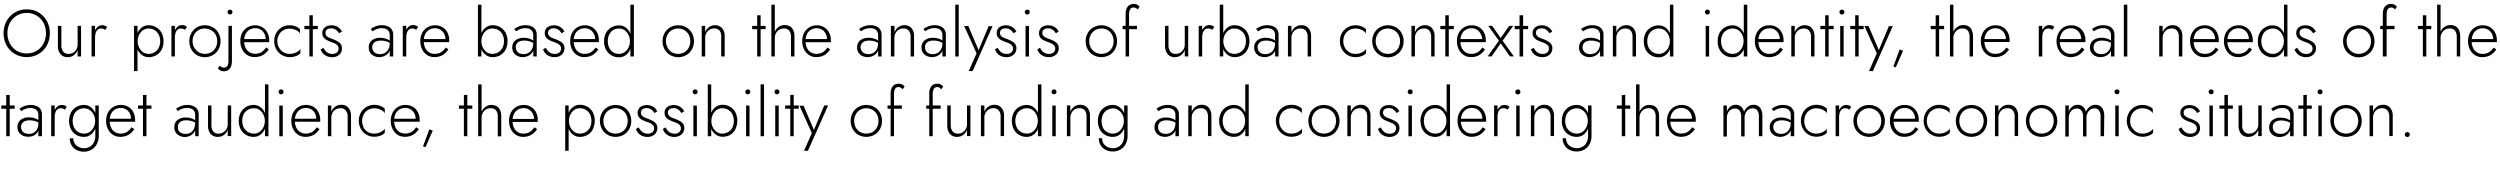 <?xml version="1.0" encoding="UTF-8"?> <svg xmlns="http://www.w3.org/2000/svg" id="Слой_1" data-name="Слой 1" viewBox="0 0 640 46.97"> <path d="M1.36,6.08A5.88,5.88,0,0,1,2.61,4.14,5.56,5.56,0,0,1,4.49,2.86,5.87,5.87,0,0,1,6.84,2.4a5.91,5.91,0,0,1,2.36.46,5.66,5.66,0,0,1,1.88,1.28,6,6,0,0,1,1.24,1.94,6.59,6.59,0,0,1,.44,2.42,6.6,6.6,0,0,1-.44,2.43,6,6,0,0,1-1.24,1.94A5.81,5.81,0,0,1,9.2,14.15a5.91,5.91,0,0,1-2.36.46,5.87,5.87,0,0,1-2.35-.46,5.7,5.7,0,0,1-1.88-1.28,5.88,5.88,0,0,1-1.25-1.94A6.6,6.6,0,0,1,.92,8.5,6.59,6.59,0,0,1,1.36,6.08Zm1.19,5.08a4.73,4.73,0,0,0,4.29,2.51A4.8,4.8,0,0,0,9.38,13a4.69,4.69,0,0,0,1.75-1.84,5.53,5.53,0,0,0,.63-2.66,5.53,5.53,0,0,0-.63-2.66A4.67,4.67,0,0,0,9.38,4a4.8,4.8,0,0,0-2.54-.68A4.8,4.8,0,0,0,4.3,4,4.74,4.74,0,0,0,2.55,5.84,5.42,5.42,0,0,0,1.91,8.5,5.42,5.42,0,0,0,2.55,11.16Z"></path> <path d="M16.18,13.21a1.62,1.62,0,0,0,1.39.58,2.17,2.17,0,0,0,1.19-.32,2.34,2.34,0,0,0,.81-.87,2.43,2.43,0,0,0,.3-1.2V6.63h.88v7.83h-.88V12.82a2.91,2.91,0,0,1-1,1.33,2.49,2.49,0,0,1-1.53.48,2.29,2.29,0,0,1-1.87-.79,3.29,3.29,0,0,1-.65-2.14V6.63h.89v5A2.59,2.59,0,0,0,16.18,13.21Z"></path> <path d="M24.33,14.46h-.89V6.63h.89Zm2.11-7.07a1.44,1.44,0,0,0-.53-.09,1.28,1.28,0,0,0-.93.32,1.78,1.78,0,0,0-.5.87,4.48,4.48,0,0,0-.15,1.2h-.41A4.26,4.26,0,0,1,24.21,8,2.71,2.71,0,0,1,25,6.89a1.68,1.68,0,0,1,1.11-.43,2.35,2.35,0,0,1,.71.11,1.72,1.72,0,0,1,.6.37l-.49.73A2.26,2.26,0,0,0,26.44,7.39Z"></path> <path d="M34.31,18.2V6.63h.89V18.2Zm7.07-5.48A3.62,3.62,0,0,1,40,14.13a3.75,3.75,0,0,1-1.91.5,2.9,2.9,0,0,1-1.74-.54,3.45,3.45,0,0,1-1.16-1.46,5,5,0,0,1-.42-2.09,5,5,0,0,1,.42-2.09A3.48,3.48,0,0,1,36.37,7a2.9,2.9,0,0,1,1.74-.54A3.75,3.75,0,0,1,40,7a3.59,3.59,0,0,1,1.36,1.4,4.5,4.5,0,0,1,.5,2.18A4.53,4.53,0,0,1,41.38,12.72Zm-.79-3.93A2.84,2.84,0,0,0,39.5,7.68,3,3,0,0,0,38,7.3a2.44,2.44,0,0,0-1.36.42,3,3,0,0,0-1,1.16,3.48,3.48,0,0,0-.39,1.66,3.49,3.49,0,0,0,.39,1.67,3.07,3.07,0,0,0,1,1.16,2.44,2.44,0,0,0,1.36.42,3,3,0,0,0,1.51-.38,2.84,2.84,0,0,0,1.09-1.11A3.58,3.58,0,0,0,41,10.54,3.57,3.57,0,0,0,40.59,8.79Z"></path> <path d="M44.77,14.46h-.88V6.63h.88Zm2.12-7.07a1.45,1.45,0,0,0-.54-.09,1.28,1.28,0,0,0-.92.32,1.7,1.7,0,0,0-.5.87,4.1,4.1,0,0,0-.16,1.2h-.41A4.46,4.46,0,0,1,44.65,8a2.9,2.9,0,0,1,.79-1.15,1.73,1.73,0,0,1,1.12-.43,2.28,2.28,0,0,1,.7.11,1.67,1.67,0,0,1,.61.37l-.5.73A2.46,2.46,0,0,0,46.89,7.39Z"></path> <path d="M49,8.44A3.83,3.83,0,0,1,50.39,7a4.23,4.23,0,0,1,4.1,0,3.78,3.78,0,0,1,1.44,1.45,4.15,4.15,0,0,1,.53,2.1,4.21,4.21,0,0,1-.53,2.11,3.85,3.85,0,0,1-1.44,1.45,4.23,4.23,0,0,1-4.1,0A3.9,3.9,0,0,1,49,12.65a4.11,4.11,0,0,1-.53-2.11A4,4,0,0,1,49,8.44Zm.78,3.79a3,3,0,0,0,1.11,1.15,3.29,3.29,0,0,0,3.18,0,3,3,0,0,0,1.12-1.15,3.44,3.44,0,0,0,.41-1.69,3.41,3.41,0,0,0-.41-1.67A3,3,0,0,0,54,7.71a3.29,3.29,0,0,0-3.18,0,3,3,0,0,0-1.11,1.15,3.43,3.43,0,0,0-.41,1.68A3.44,3.44,0,0,0,49.74,12.23Z"></path> <path d="M56.71,17.14a1,1,0,0,0,.61.17,1,1,0,0,0,.7-.23,1.22,1.22,0,0,0,.36-.63,3.76,3.76,0,0,0,.1-.92V6.63h.89v9A3.65,3.65,0,0,1,59.14,17a1.84,1.84,0,0,1-.69.92,2,2,0,0,1-1.18.33,2.06,2.06,0,0,1-.62-.1,1.93,1.93,0,0,1-.49-.27,2.53,2.53,0,0,1-.37-.36l.5-.73A1.61,1.61,0,0,0,56.71,17.14ZM58.44,2.65a.64.64,0,0,1,.45-.17.61.61,0,0,1,.43.17.6.6,0,0,1,.18.45.61.61,0,0,1-.61.61.61.61,0,0,1-.45-.18.58.58,0,0,1-.18-.43A.6.6,0,0,1,58.44,2.65Z"></path> <path d="M63.31,14.1A3.68,3.68,0,0,1,62,12.65a4.56,4.56,0,0,1-.47-2.12A4.47,4.47,0,0,1,62,8.42,3.53,3.53,0,0,1,63.36,7a3.75,3.75,0,0,1,2-.52A3.54,3.54,0,0,1,67.2,7a3.41,3.41,0,0,1,1.26,1.37,4.31,4.31,0,0,1,.45,2c0,.07,0,.14,0,.22l0,.21H62.12V10h6.09l-.38.53a2,2,0,0,0,.08-.23A1,1,0,0,0,68,10a2.83,2.83,0,0,0-.35-1.43,2.56,2.56,0,0,0-.94-1,2.53,2.53,0,0,0-1.34-.35,2.77,2.77,0,0,0-1.51.4,2.71,2.71,0,0,0-1,1.12,3.78,3.78,0,0,0-.36,1.71,4.14,4.14,0,0,0,.35,1.75,2.59,2.59,0,0,0,2.47,1.56,3.11,3.11,0,0,0,1.58-.39,3.78,3.78,0,0,0,1.2-1.22l.71.46a4.39,4.39,0,0,1-1.54,1.5,4.2,4.2,0,0,1-2,.49A3.38,3.38,0,0,1,63.31,14.1Z"></path> <path d="M71.46,12.23a3,3,0,0,0,1.11,1.15,3.14,3.14,0,0,0,1.59.41,3.68,3.68,0,0,0,1.17-.18,3.54,3.54,0,0,0,1-.49,2,2,0,0,0,.57-.6v1.1a2.57,2.57,0,0,1-1.1.72,4.36,4.36,0,0,1-1.59.29,3.93,3.93,0,0,1-3.48-2,4.21,4.21,0,0,1-.53-2.11,4.15,4.15,0,0,1,.53-2.1A3.93,3.93,0,0,1,72.12,7a4,4,0,0,1,2-.53,4.17,4.17,0,0,1,1.59.3,2.76,2.76,0,0,1,1.1.71v1.1A1.79,1.79,0,0,0,76.28,8a3.84,3.84,0,0,0-1-.48,3.68,3.68,0,0,0-1.17-.18,3.14,3.14,0,0,0-1.59.41,3,3,0,0,0-1.11,1.15,3.32,3.32,0,0,0-.41,1.68A3.33,3.33,0,0,0,71.46,12.23Z"></path> <path d="M81.36,6.63v.84H77.92V6.63ZM80.08,3.91V14.46H79.2V3.91Z"></path> <path d="M83.29,13a2.25,2.25,0,0,0,.74.58,2.38,2.38,0,0,0,1.07.22,1.71,1.71,0,0,0,1.15-.37,1.27,1.27,0,0,0,.43-1,1.18,1.18,0,0,0-.27-.79,2.25,2.25,0,0,0-.72-.53,9.4,9.4,0,0,0-1-.38,9.82,9.82,0,0,1-1-.46,2.4,2.4,0,0,1-.85-.69,1.81,1.81,0,0,1-.33-1.13,1.78,1.78,0,0,1,.33-1.1,1.91,1.91,0,0,1,.87-.66,3.13,3.13,0,0,1,1.15-.21,3,3,0,0,1,1.19.22,3,3,0,0,1,.9.58,2.64,2.64,0,0,1,.58.8l-.73.44A2.68,2.68,0,0,0,86,7.64a2,2,0,0,0-1.27-.38,1.65,1.65,0,0,0-1,.29,1,1,0,0,0-.4.85,1.12,1.12,0,0,0,.25.76,1.81,1.81,0,0,0,.68.48c.29.13.59.25.91.36a8.85,8.85,0,0,1,1.16.53,2.68,2.68,0,0,1,.87.71,1.75,1.75,0,0,1,.33,1.09A2.11,2.11,0,0,1,86.87,14a2.64,2.64,0,0,1-1.82.64,3.27,3.27,0,0,1-1.42-.29,2.55,2.55,0,0,1-1-.75,3,3,0,0,1-.54-.95l.72-.41A3,3,0,0,0,83.29,13Z"></path> <path d="M95.59,13.08a1.59,1.59,0,0,0,.71.59,2.65,2.65,0,0,0,2.21-.11,2.29,2.29,0,0,0,.89-.91,2.84,2.84,0,0,0,.35-1.46l.2.75a2.48,2.48,0,0,1-.44,1.51,2.73,2.73,0,0,1-1.11.89,3.37,3.37,0,0,1-1.34.29,3.17,3.17,0,0,1-1.28-.28,2.34,2.34,0,0,1-1-.83,2.37,2.37,0,0,1-.38-1.38,2.21,2.21,0,0,1,.79-1.8,3.27,3.27,0,0,1,2.15-.66,4.3,4.3,0,0,1,1.32.18,4.12,4.12,0,0,1,.91.4,2.59,2.59,0,0,1,.51.37v.56a4.13,4.13,0,0,0-1.23-.6,4.78,4.78,0,0,0-1.37-.2,3.12,3.12,0,0,0-1.15.19,1.59,1.59,0,0,0-.75.56,1.55,1.55,0,0,0-.28,1A1.66,1.66,0,0,0,95.59,13.08ZM94.91,7.4a7,7,0,0,1,1.15-.62,4.28,4.28,0,0,1,1.75-.32,3.63,3.63,0,0,1,1.51.29,2.22,2.22,0,0,1,1,.84,2.4,2.4,0,0,1,.34,1.32v5.55h-.88V9a2,2,0,0,0-.11-.65,1.64,1.64,0,0,0-.33-.57,1.56,1.56,0,0,0-.62-.41,2.67,2.67,0,0,0-1-.15,3.7,3.7,0,0,0-1,.13,3.41,3.41,0,0,0-.79.33,4.08,4.08,0,0,0-.55.35Z"></path> <path d="M104,14.46h-.89V6.63H104Zm2.11-7.07a1.44,1.44,0,0,0-.53-.09,1.28,1.28,0,0,0-.93.32,1.78,1.78,0,0,0-.5.87,4.48,4.48,0,0,0-.15,1.2h-.41A4.26,4.26,0,0,1,103.83,8a2.71,2.71,0,0,1,.79-1.15,1.68,1.68,0,0,1,1.11-.43,2.35,2.35,0,0,1,.71.11,1.72,1.72,0,0,1,.6.37l-.49.73A2.26,2.26,0,0,0,106.06,7.39Z"></path> <path d="M109.35,14.1a3.68,3.68,0,0,1-1.28-1.45,4.69,4.69,0,0,1-.47-2.12,4.47,4.47,0,0,1,.48-2.11A3.62,3.62,0,0,1,109.41,7a3.69,3.69,0,0,1,2-.52,3.52,3.52,0,0,1,1.88.5,3.34,3.34,0,0,1,1.26,1.37,4.31,4.31,0,0,1,.45,2,1.7,1.7,0,0,1,0,.22,1.25,1.25,0,0,1,0,.21h-6.76V10h6.09l-.37.53a2.19,2.19,0,0,0,.07-.23,1,1,0,0,0,0-.28,2.94,2.94,0,0,0-.35-1.43,2.58,2.58,0,0,0-1-1,2.51,2.51,0,0,0-1.34-.35,2.71,2.71,0,0,0-1.5.4,2.66,2.66,0,0,0-1,1.12,3.78,3.78,0,0,0-.36,1.71,4.14,4.14,0,0,0,.35,1.75,2.59,2.59,0,0,0,2.48,1.56,3.07,3.07,0,0,0,1.57-.39,3.59,3.59,0,0,0,1.2-1.22l.71.46a4.31,4.31,0,0,1-1.54,1.5,4.16,4.16,0,0,1-2,.49A3.41,3.41,0,0,1,109.35,14.1Z"></path> <path d="M123.24,14.46h-.89V1.19h.89Zm6.18-1.74a3.62,3.62,0,0,1-1.36,1.41,3.77,3.77,0,0,1-1.92.5,2.89,2.89,0,0,1-1.73-.54,3.55,3.55,0,0,1-1.17-1.46,5.16,5.16,0,0,1-.41-2.09,5.16,5.16,0,0,1,.41-2.09A3.59,3.59,0,0,1,124.41,7a2.89,2.89,0,0,1,1.73-.54,3.77,3.77,0,0,1,1.92.5,3.59,3.59,0,0,1,1.36,1.4,4.5,4.5,0,0,1,.5,2.18A4.53,4.53,0,0,1,129.42,12.72Zm-.79-3.93a2.84,2.84,0,0,0-1.09-1.11A3,3,0,0,0,126,7.3a2.5,2.5,0,0,0-1.37.42,3.06,3.06,0,0,0-1,1.16,3.48,3.48,0,0,0-.39,1.66,3.49,3.49,0,0,0,.39,1.67,3.13,3.13,0,0,0,1,1.16,2.5,2.5,0,0,0,1.37.42,3,3,0,0,0,1.51-.38,2.84,2.84,0,0,0,1.09-1.11,3.58,3.58,0,0,0,.41-1.76A3.57,3.57,0,0,0,128.63,8.79Z"></path> <path d="M132.33,13.08a1.59,1.59,0,0,0,.71.59,2.65,2.65,0,0,0,2.21-.11,2.29,2.29,0,0,0,.89-.91,2.84,2.84,0,0,0,.35-1.46l.2.75a2.48,2.48,0,0,1-.44,1.51,2.73,2.73,0,0,1-1.11.89,3.37,3.37,0,0,1-1.34.29,3.17,3.17,0,0,1-1.28-.28,2.4,2.4,0,0,1-1-.83,2.37,2.37,0,0,1-.38-1.38,2.24,2.24,0,0,1,.79-1.8,3.27,3.27,0,0,1,2.15-.66,4.3,4.3,0,0,1,1.32.18,4.12,4.12,0,0,1,.91.4,2.59,2.59,0,0,1,.51.37v.56a4.13,4.13,0,0,0-1.23-.6,4.78,4.78,0,0,0-1.37-.2,3.12,3.12,0,0,0-1.15.19,1.59,1.59,0,0,0-.75.56,1.55,1.55,0,0,0-.28,1A1.66,1.66,0,0,0,132.33,13.08Zm-.68-5.68a7,7,0,0,1,1.15-.62,4.28,4.28,0,0,1,1.75-.32,3.63,3.63,0,0,1,1.51.29,2.22,2.22,0,0,1,1,.84,2.4,2.4,0,0,1,.34,1.32v5.55h-.88V9a2,2,0,0,0-.11-.65,1.64,1.64,0,0,0-.33-.57,1.56,1.56,0,0,0-.62-.41,2.67,2.67,0,0,0-1-.15,3.7,3.7,0,0,0-1,.13,3.41,3.41,0,0,0-.79.33,4.08,4.08,0,0,0-.55.35Z"></path> <path d="M140.24,13a2.25,2.25,0,0,0,.74.58,2.38,2.38,0,0,0,1.07.22,1.66,1.66,0,0,0,1.14-.37,1.25,1.25,0,0,0,.44-1,1.18,1.18,0,0,0-.27-.79,2.36,2.36,0,0,0-.72-.53,9.4,9.4,0,0,0-.95-.38,9.82,9.82,0,0,1-1.05-.46,2.31,2.31,0,0,1-.85-.69,1.81,1.81,0,0,1-.33-1.13,1.78,1.78,0,0,1,.33-1.1,1.91,1.91,0,0,1,.87-.66,3.13,3.13,0,0,1,1.15-.21A3,3,0,0,1,143,6.7a3,3,0,0,1,.9.58,2.64,2.64,0,0,1,.58.8l-.73.44a2.68,2.68,0,0,0-.77-.88,2,2,0,0,0-1.27-.38,1.63,1.63,0,0,0-1,.29,1,1,0,0,0-.4.85,1.12,1.12,0,0,0,.25.76,1.81,1.81,0,0,0,.68.48c.29.13.59.25.91.36a9.49,9.49,0,0,1,1.16.53,2.68,2.68,0,0,1,.87.71,1.75,1.75,0,0,1,.33,1.09,2.15,2.15,0,0,1-.71,1.66,2.64,2.64,0,0,1-1.82.64,3.27,3.27,0,0,1-1.42-.29,2.55,2.55,0,0,1-1-.75,3,3,0,0,1-.54-.95l.71-.41A3.41,3.41,0,0,0,140.24,13Z"></path> <path d="M147.73,14.1a3.63,3.63,0,0,1-1.29-1.45,4.69,4.69,0,0,1-.46-2.12,4.46,4.46,0,0,1,.47-2.11A3.62,3.62,0,0,1,147.78,7a3.74,3.74,0,0,1,1.95-.52,3.52,3.52,0,0,1,1.88.5,3.34,3.34,0,0,1,1.26,1.37,4.31,4.31,0,0,1,.45,2,1.7,1.7,0,0,1,0,.22,1.25,1.25,0,0,1,0,.21h-6.75V10h6.09l-.38.53.08-.23a1,1,0,0,0,0-.28A2.94,2.94,0,0,0,152,8.59a2.63,2.63,0,0,0-.94-1,2.57,2.57,0,0,0-1.35-.35,2.73,2.73,0,0,0-1.5.4,2.66,2.66,0,0,0-1,1.12,3.92,3.92,0,0,0-.35,1.71,4,4,0,0,0,.35,1.75,2.56,2.56,0,0,0,2.47,1.56,3,3,0,0,0,1.57-.39,3.59,3.59,0,0,0,1.2-1.22l.72.46a4.47,4.47,0,0,1-1.54,1.5,4.23,4.23,0,0,1-2.05.49A3.36,3.36,0,0,1,147.73,14.1Z"></path> <path d="M155.16,8.36A3.62,3.62,0,0,1,156.53,7a3.71,3.71,0,0,1,1.89-.5,2.9,2.9,0,0,1,1.76.54,3.61,3.61,0,0,1,1.14,1.45,5,5,0,0,1,.42,2.09,5,5,0,0,1-.42,2.09,3.57,3.57,0,0,1-1.14,1.46,2.9,2.9,0,0,1-1.76.54,3.71,3.71,0,0,1-1.89-.5,3.64,3.64,0,0,1-1.37-1.41,4.42,4.42,0,0,1-.51-2.18A4.39,4.39,0,0,1,155.16,8.36ZM156,12.3A2.77,2.77,0,0,0,157,13.41a3,3,0,0,0,1.5.38,2.43,2.43,0,0,0,1.37-.42,3.13,3.13,0,0,0,1-1.16,3.49,3.49,0,0,0,.39-1.67,3.48,3.48,0,0,0-.39-1.66,3.06,3.06,0,0,0-1-1.16,2.43,2.43,0,0,0-1.37-.42,3,3,0,0,0-1.5.38A2.77,2.77,0,0,0,156,8.79a3.56,3.56,0,0,0-.4,1.75A3.58,3.58,0,0,0,156,12.3Zm6.27-11.11V14.46h-.89V1.19Z"></path> <path d="M170.15,8.44A3.83,3.83,0,0,1,171.58,7a4.23,4.23,0,0,1,4.1,0,3.78,3.78,0,0,1,1.44,1.45,4.15,4.15,0,0,1,.53,2.1,4.21,4.21,0,0,1-.53,2.11,3.85,3.85,0,0,1-1.44,1.45,4.23,4.23,0,0,1-4.1,0,3.9,3.9,0,0,1-1.43-1.45,4.21,4.21,0,0,1-.53-2.11A4.15,4.15,0,0,1,170.15,8.44Zm.78,3.79A3,3,0,0,0,172,13.38a3.29,3.29,0,0,0,3.18,0,3,3,0,0,0,1.12-1.15,3.44,3.44,0,0,0,.41-1.69,3.41,3.41,0,0,0-.41-1.67,3,3,0,0,0-1.12-1.16,3.29,3.29,0,0,0-3.18,0,3,3,0,0,0-1.11,1.15,3.43,3.43,0,0,0-.41,1.68A3.44,3.44,0,0,0,170.93,12.23Z"></path> <path d="M184.23,7.86a1.66,1.66,0,0,0-1.4-.56,2.18,2.18,0,0,0-2,1.17,2.48,2.48,0,0,0-.3,1.22v4.77h-.89V6.63h.89V8.27a2.79,2.79,0,0,1,1-1.33A2.48,2.48,0,0,1,183,6.46a2.3,2.3,0,0,1,1.87.78,3.14,3.14,0,0,1,.65,2.08v5.14h-.89v-5A2.47,2.47,0,0,0,184.23,7.86Z"></path> <path d="M196,6.63v.84h-3.44V6.63Zm-1.28-2.72V14.46h-.88V3.91Z"></path> <path d="M198.35,14.46h-.88V1.19h.88Zm3.7-6.6a1.65,1.65,0,0,0-1.4-.56,2.17,2.17,0,0,0-1.19.32,2.27,2.27,0,0,0-.81.87,2.43,2.43,0,0,0-.3,1.2H198A3.52,3.52,0,0,1,198.41,8a2.86,2.86,0,0,1,1-1.15,2.58,2.58,0,0,1,1.45-.43,2.71,2.71,0,0,1,1.38.33,2.24,2.24,0,0,1,.85,1,3.84,3.84,0,0,1,.29,1.56v5.14h-.89v-5A2.47,2.47,0,0,0,202.05,7.86Z"></path> <path d="M207.13,14.1a3.63,3.63,0,0,1-1.29-1.45,4.69,4.69,0,0,1-.47-2.12,4.47,4.47,0,0,1,.48-2.11A3.62,3.62,0,0,1,207.18,7a3.71,3.71,0,0,1,1.95-.52A3.52,3.52,0,0,1,211,7a3.34,3.34,0,0,1,1.26,1.37,4.31,4.31,0,0,1,.45,2,1.7,1.7,0,0,1,0,.22,1.25,1.25,0,0,1,0,.21h-6.76V10H212l-.37.53.08-.23a1.45,1.45,0,0,0,0-.28,2.94,2.94,0,0,0-.35-1.43,2.63,2.63,0,0,0-.94-1,2.57,2.57,0,0,0-1.35-.35,2.71,2.71,0,0,0-1.5.4,2.66,2.66,0,0,0-1,1.12,3.78,3.78,0,0,0-.35,1.71,4.14,4.14,0,0,0,.34,1.75,2.59,2.59,0,0,0,2.48,1.56,3.07,3.07,0,0,0,1.57-.39,3.59,3.59,0,0,0,1.2-1.22l.71.46a4.36,4.36,0,0,1-1.53,1.5,4.23,4.23,0,0,1-2.05.49A3.36,3.36,0,0,1,207.13,14.1Z"></path> <path d="M220.61,13.08a1.59,1.59,0,0,0,.71.59,2.65,2.65,0,0,0,2.21-.11,2.38,2.38,0,0,0,.9-.91,3,3,0,0,0,.34-1.46l.2.75a2.48,2.48,0,0,1-.44,1.51,2.67,2.67,0,0,1-1.11.89,3.37,3.37,0,0,1-1.34.29,3.17,3.17,0,0,1-1.28-.28,2.47,2.47,0,0,1-1-.83,2.37,2.37,0,0,1-.38-1.38,2.24,2.24,0,0,1,.79-1.8,3.28,3.28,0,0,1,2.16-.66,4.23,4.23,0,0,1,1.31.18,3.92,3.92,0,0,1,.91.4,2.59,2.59,0,0,1,.51.37v.56a4.13,4.13,0,0,0-1.23-.6,4.78,4.78,0,0,0-1.37-.2,3.12,3.12,0,0,0-1.15.19,1.59,1.59,0,0,0-.75.56,1.55,1.55,0,0,0-.28,1A1.66,1.66,0,0,0,220.61,13.08Zm-.67-5.68a6.49,6.49,0,0,1,1.14-.62,4.31,4.31,0,0,1,1.75-.32,3.63,3.63,0,0,1,1.51.29,2.22,2.22,0,0,1,1,.84,2.4,2.4,0,0,1,.34,1.32v5.55h-.88V9a2,2,0,0,0-.11-.65,1.38,1.38,0,0,0-.33-.57,1.56,1.56,0,0,0-.62-.41,2.67,2.67,0,0,0-1-.15,3.7,3.7,0,0,0-1,.13,3.61,3.61,0,0,0-.79.33,4.84,4.84,0,0,0-.55.35Z"></path> <path d="M232.66,7.86a1.66,1.66,0,0,0-1.4-.56,2.18,2.18,0,0,0-2,1.17,2.48,2.48,0,0,0-.3,1.22v4.77h-.89V6.63H229V8.27a2.79,2.79,0,0,1,1-1.33,2.48,2.48,0,0,1,1.52-.48,2.3,2.3,0,0,1,1.87.78A3.14,3.14,0,0,1,234,9.32v5.14h-.88v-5A2.47,2.47,0,0,0,232.66,7.86Z"></path> <path d="M237.07,13.08a1.67,1.67,0,0,0,.72.59,2.46,2.46,0,0,0,1,.19,2.53,2.53,0,0,0,1.22-.3,2.36,2.36,0,0,0,.89-.91,2.84,2.84,0,0,0,.34-1.46l.2.75a2.42,2.42,0,0,1-.44,1.51,2.64,2.64,0,0,1-1.1.89,3.42,3.42,0,0,1-1.35.29,3.13,3.13,0,0,1-1.27-.28,2.43,2.43,0,0,1-1-.83,2.37,2.37,0,0,1-.37-1.38,2.21,2.21,0,0,1,.79-1.8,3.23,3.23,0,0,1,2.15-.66,4.3,4.3,0,0,1,1.32.18,4.12,4.12,0,0,1,.91.4,3.41,3.41,0,0,1,.51.37v.56a4.31,4.31,0,0,0-1.24-.6,4.73,4.73,0,0,0-1.37-.2,3,3,0,0,0-1.14.19,1.57,1.57,0,0,0-.76.56,1.61,1.61,0,0,0-.27,1A1.73,1.73,0,0,0,237.07,13.08ZM236.4,7.4a6.62,6.62,0,0,1,1.15-.62,4.26,4.26,0,0,1,1.74-.32,3.6,3.6,0,0,1,1.51.29,2.16,2.16,0,0,1,1,.84,2.4,2.4,0,0,1,.34,1.32v5.55h-.88V9a2,2,0,0,0-.1-.65,1.53,1.53,0,0,0-.95-1,2.73,2.73,0,0,0-1-.15,3.63,3.63,0,0,0-1,.13,3.7,3.7,0,0,0-.8.33,4.84,4.84,0,0,0-.55.35Z"></path> <path d="M245.43,1.19V14.46h-.88V1.19Z"></path> <path d="M249,18.2h-1l2-4.54-3.17-7h1.06l2.84,6.67-.41,0,2.77-6.64h1Z"></path> <path d="M255.94,13a2.15,2.15,0,0,0,.74.58,2.36,2.36,0,0,0,1.06.22,1.69,1.69,0,0,0,1.15-.37,1.25,1.25,0,0,0,.44-1,1.19,1.19,0,0,0-.28-.79,2.31,2.31,0,0,0-.71-.53c-.3-.14-.61-.26-.95-.38a9.16,9.16,0,0,1-1.06-.46,2.36,2.36,0,0,1-.84-.69,1.81,1.81,0,0,1-.33-1.13,1.78,1.78,0,0,1,.33-1.1,1.91,1.91,0,0,1,.87-.66,3.09,3.09,0,0,1,1.15-.21,3,3,0,0,1,1.19.22,3,3,0,0,1,.9.58,2.64,2.64,0,0,1,.58.8l-.74.44a2.65,2.65,0,0,0-.76-.88,2.05,2.05,0,0,0-1.28-.38,1.62,1.62,0,0,0-1,.29,1,1,0,0,0-.4.85,1.12,1.12,0,0,0,.25.76,1.81,1.81,0,0,0,.68.48c.28.13.59.25.9.36a9,9,0,0,1,1.17.53,2.79,2.79,0,0,1,.87.71,1.75,1.75,0,0,1,.33,1.09,2.15,2.15,0,0,1-.71,1.66,2.65,2.65,0,0,1-1.83.64,3.33,3.33,0,0,1-1.42-.29,2.72,2.72,0,0,1-1-.75,3.22,3.22,0,0,1-.53-.95l.71-.41A3.41,3.41,0,0,0,255.94,13Z"></path> <path d="M262.54,2.64a.64.64,0,0,1,.44-.17.64.64,0,0,1,.45.17.65.65,0,0,1,0,.9.61.61,0,0,1-.45.18.6.6,0,0,1-.44-.18.59.59,0,0,1-.19-.44A.59.59,0,0,1,262.54,2.64Zm.88,4v7.83h-.88V6.63Z"></path> <path d="M266.74,13a2.15,2.15,0,0,0,.74.58,2.36,2.36,0,0,0,1.06.22,1.69,1.69,0,0,0,1.15-.37,1.25,1.25,0,0,0,.44-1,1.19,1.19,0,0,0-.28-.79,2.31,2.31,0,0,0-.71-.53c-.3-.14-.61-.26-.95-.38a9.16,9.16,0,0,1-1.06-.46,2.36,2.36,0,0,1-.84-.69A1.81,1.81,0,0,1,266,8.45a1.78,1.78,0,0,1,.33-1.1,1.91,1.91,0,0,1,.87-.66,3.09,3.09,0,0,1,1.15-.21,3,3,0,0,1,1.19.22,3,3,0,0,1,.9.58,2.64,2.64,0,0,1,.58.8l-.74.44a2.65,2.65,0,0,0-.76-.88,2.05,2.05,0,0,0-1.28-.38,1.62,1.62,0,0,0-1,.29,1,1,0,0,0-.4.85,1.12,1.12,0,0,0,.25.76,1.81,1.81,0,0,0,.68.48c.28.13.59.25.9.36a9,9,0,0,1,1.17.53,2.91,2.91,0,0,1,.87.71,1.75,1.75,0,0,1,.33,1.09,2.15,2.15,0,0,1-.71,1.66,2.65,2.65,0,0,1-1.83.64,3.33,3.33,0,0,1-1.42-.29,2.72,2.72,0,0,1-1-.75,3.22,3.22,0,0,1-.53-.95l.71-.41A3.08,3.08,0,0,0,266.74,13Z"></path> <path d="M278.48,8.44A3.78,3.78,0,0,1,279.92,7,4.23,4.23,0,0,1,284,7a3.83,3.83,0,0,1,1.43,1.45,4.15,4.15,0,0,1,.53,2.1,4.21,4.21,0,0,1-.53,2.11A3.9,3.9,0,0,1,284,14.1a4.23,4.23,0,0,1-4.1,0,3.85,3.85,0,0,1-1.44-1.45,4.21,4.21,0,0,1-.53-2.11A4.15,4.15,0,0,1,278.48,8.44Zm.78,3.79a3,3,0,0,0,1.12,1.15,3.29,3.29,0,0,0,3.18,0,3,3,0,0,0,1.11-1.15,3.44,3.44,0,0,0,.41-1.69,3.41,3.41,0,0,0-.41-1.67,3,3,0,0,0-1.11-1.16,3.29,3.29,0,0,0-3.18,0,3,3,0,0,0-1.12,1.15,3.43,3.43,0,0,0-.41,1.68A3.44,3.44,0,0,0,279.26,12.23Z"></path> <path d="M291.07,6.63v.84h-3.68V6.63Zm-.29-4.56a1.22,1.22,0,0,0-.58-.15,1,1,0,0,0-.67.22,1.31,1.31,0,0,0-.37.63,3.35,3.35,0,0,0-.12.94V14.46h-.88V3.61a3.51,3.51,0,0,1,.23-1.37,1.88,1.88,0,0,1,.69-.89A2,2,0,0,1,290.25,1a1.61,1.61,0,0,1,.65.11,1.85,1.85,0,0,1,.5.28,1.74,1.74,0,0,1,.33.34l-.49.71A1.28,1.28,0,0,0,290.78,2.07Z"></path> <path d="M299.61,13.21a1.62,1.62,0,0,0,1.39.58,2.13,2.13,0,0,0,1.18-.32,2.29,2.29,0,0,0,.82-.87,2.43,2.43,0,0,0,.3-1.2V6.63h.88v7.83h-.88V12.82a2.91,2.91,0,0,1-1,1.33,2.49,2.49,0,0,1-1.53.48,2.29,2.29,0,0,1-1.87-.79,3.29,3.29,0,0,1-.65-2.14V6.63h.88v5A2.59,2.59,0,0,0,299.61,13.21Z"></path> <path d="M307.75,14.46h-.88V6.63h.88Zm2.12-7.07a1.44,1.44,0,0,0-.53-.09,1.28,1.28,0,0,0-.93.32,1.78,1.78,0,0,0-.5.87,4.47,4.47,0,0,0-.16,1.2h-.4A4.46,4.46,0,0,1,307.63,8a2.82,2.82,0,0,1,.8-1.15,1.68,1.68,0,0,1,1.11-.43,2.4,2.4,0,0,1,.71.11,1.72,1.72,0,0,1,.6.37l-.49.73A2.52,2.52,0,0,0,309.87,7.39Z"></path> <path d="M313.15,14.46h-.89V1.19h.89Zm6.18-1.74A3.62,3.62,0,0,1,318,14.13a3.79,3.79,0,0,1-1.92.5,2.89,2.89,0,0,1-1.73-.54,3.55,3.55,0,0,1-1.17-1.46,5.16,5.16,0,0,1-.41-2.09,5.16,5.16,0,0,1,.41-2.09A3.59,3.59,0,0,1,314.32,7a2.89,2.89,0,0,1,1.73-.54A3.79,3.79,0,0,1,318,7a3.59,3.59,0,0,1,1.36,1.4,4.5,4.5,0,0,1,.5,2.18A4.53,4.53,0,0,1,319.33,12.72Zm-.79-3.93a2.91,2.91,0,0,0-1.09-1.11,3,3,0,0,0-1.52-.38,2.47,2.47,0,0,0-1.36.42,3.06,3.06,0,0,0-1,1.16,3.48,3.48,0,0,0-.39,1.66,3.49,3.49,0,0,0,.39,1.67,3.13,3.13,0,0,0,1,1.16,2.47,2.47,0,0,0,1.36.42,3,3,0,0,0,1.52-.38,2.91,2.91,0,0,0,1.09-1.11,3.58,3.58,0,0,0,.41-1.76A3.57,3.57,0,0,0,318.54,8.79Z"></path> <path d="M322.24,13.08a1.59,1.59,0,0,0,.71.59,2.46,2.46,0,0,0,1,.19,2.51,2.51,0,0,0,1.22-.3,2.29,2.29,0,0,0,.89-.91,2.84,2.84,0,0,0,.34-1.46l.21.75a2.48,2.48,0,0,1-.44,1.51,2.73,2.73,0,0,1-1.11.89,3.37,3.37,0,0,1-1.34.29,3.17,3.17,0,0,1-1.28-.28,2.26,2.26,0,0,1-1.36-2.21,2.21,2.21,0,0,1,.79-1.8A3.27,3.27,0,0,1,324,9.68a4.3,4.3,0,0,1,1.32.18,4.12,4.12,0,0,1,.91.4,2.59,2.59,0,0,1,.51.37v.56a4.25,4.25,0,0,0-1.23-.6,4.78,4.78,0,0,0-1.37-.2,3.08,3.08,0,0,0-1.15.19,1.67,1.67,0,0,0-.76.56,1.61,1.61,0,0,0-.27,1A1.66,1.66,0,0,0,322.24,13.08Zm-.68-5.68a7,7,0,0,1,1.15-.62,4.28,4.28,0,0,1,1.75-.32,3.63,3.63,0,0,1,1.51.29,2.22,2.22,0,0,1,1,.84,2.4,2.4,0,0,1,.34,1.32v5.55h-.89V9a2,2,0,0,0-.1-.65,1.64,1.64,0,0,0-.33-.57,1.56,1.56,0,0,0-.62-.41,2.67,2.67,0,0,0-.95-.15,3.7,3.7,0,0,0-1,.13,3.41,3.41,0,0,0-.79.33,4.08,4.08,0,0,0-.55.35Z"></path> <path d="M334.29,7.86a1.66,1.66,0,0,0-1.4-.56,2.21,2.21,0,0,0-2,1.17,2.47,2.47,0,0,0-.29,1.22v4.77h-.89V6.63h.89V8.27a2.84,2.84,0,0,1,1-1.33,2.53,2.53,0,0,1,1.53-.48,2.3,2.3,0,0,1,1.87.78,3.14,3.14,0,0,1,.64,2.08v5.14h-.88v-5A2.47,2.47,0,0,0,334.29,7.86Z"></path> <path d="M344.32,12.23a3.09,3.09,0,0,0,1.12,1.15,3.14,3.14,0,0,0,1.59.41,3.5,3.5,0,0,0,2.12-.67,2.25,2.25,0,0,0,.57-.6v1.1a2.63,2.63,0,0,1-1.1.72,4.36,4.36,0,0,1-1.59.29,3.93,3.93,0,0,1-3.48-2,4.11,4.11,0,0,1-.53-2.11,4,4,0,0,1,.53-2.1A3.93,3.93,0,0,1,345,7a4,4,0,0,1,2-.53,4.17,4.17,0,0,1,1.59.3,2.83,2.83,0,0,1,1.1.71v1.1a2,2,0,0,0-.57-.61,4,4,0,0,0-.95-.48A3.68,3.68,0,0,0,347,7.3a3.14,3.14,0,0,0-1.59.41,3.09,3.09,0,0,0-1.12,1.15,3.42,3.42,0,0,0-.4,1.68A3.43,3.43,0,0,0,344.32,12.23Z"></path> <path d="M351.82,8.44A3.93,3.93,0,0,1,353.26,7a4.23,4.23,0,0,1,4.1,0,3.78,3.78,0,0,1,1.44,1.45,4.15,4.15,0,0,1,.53,2.1,4.21,4.21,0,0,1-.53,2.11,3.85,3.85,0,0,1-1.44,1.45,4,4,0,0,1-5.54-1.45,4.21,4.21,0,0,1-.52-2.11A4.14,4.14,0,0,1,351.82,8.44Zm.79,3.79a3,3,0,0,0,1.11,1.15,3.29,3.29,0,0,0,3.18,0A3.09,3.09,0,0,0,358,12.23a3.43,3.43,0,0,0,.4-1.69,3.41,3.41,0,0,0-.4-1.67,3.17,3.17,0,0,0-4.3-1.16,3,3,0,0,0-1.11,1.15,3.43,3.43,0,0,0-.41,1.68A3.44,3.44,0,0,0,352.61,12.23Z"></path> <path d="M365.91,7.86a1.66,1.66,0,0,0-1.4-.56,2.21,2.21,0,0,0-2,1.17,2.59,2.59,0,0,0-.29,1.22v4.77h-.89V6.63h.89V8.27a2.84,2.84,0,0,1,1-1.33,2.53,2.53,0,0,1,1.53-.48,2.3,2.3,0,0,1,1.87.78,3.14,3.14,0,0,1,.64,2.08v5.14h-.88v-5A2.47,2.47,0,0,0,365.91,7.86Z"></path> <path d="M372.17,6.63v.84h-3.44V6.63Zm-1.28-2.72V14.46H370V3.91Z"></path> <path d="M374.73,14.1a3.68,3.68,0,0,1-1.28-1.45,4.69,4.69,0,0,1-.47-2.12,4.47,4.47,0,0,1,.48-2.11A3.67,3.67,0,0,1,374.78,7a3.75,3.75,0,0,1,2-.52,3.52,3.52,0,0,1,1.88.5,3.34,3.34,0,0,1,1.26,1.37,4.31,4.31,0,0,1,.45,2,1.7,1.7,0,0,1,0,.22c0,.08,0,.15,0,.21h-6.76V10h6.09l-.37.53a2.19,2.19,0,0,0,.07-.23,1,1,0,0,0,.05-.28A2.94,2.94,0,0,0,379,8.59a2.58,2.58,0,0,0-.95-1,2.51,2.51,0,0,0-1.34-.35,2.71,2.71,0,0,0-1.5.4,2.66,2.66,0,0,0-1,1.12,3.78,3.78,0,0,0-.36,1.71,4.14,4.14,0,0,0,.35,1.75,2.59,2.59,0,0,0,2.48,1.56,3.07,3.07,0,0,0,1.57-.39,3.59,3.59,0,0,0,1.2-1.22l.71.46a4.31,4.31,0,0,1-1.54,1.5,4.17,4.17,0,0,1-2,.49A3.4,3.4,0,0,1,374.73,14.1Z"></path> <path d="M387.37,6.63l-2.7,3.8,2.87,4h-1l-2.35-3.34-2.34,3.34h-1l2.87-4L381,6.63h1l2.17,3.1,2.18-3.1Z"></path> <path d="M391.2,6.63v.84h-3.44V6.63Zm-1.28-2.72V14.46H389V3.91Z"></path> <path d="M393.14,13a2.11,2.11,0,0,0,.73.58,2.41,2.41,0,0,0,1.07.22,1.71,1.71,0,0,0,1.15-.37,1.27,1.27,0,0,0,.43-1,1.18,1.18,0,0,0-.27-.79,2.25,2.25,0,0,0-.72-.53,9.4,9.4,0,0,0-.95-.38,9.82,9.82,0,0,1-1.05-.46,2.49,2.49,0,0,1-.85-.69,1.81,1.81,0,0,1-.33-1.13,1.78,1.78,0,0,1,.33-1.1,2,2,0,0,1,.87-.66,3.13,3.13,0,0,1,1.15-.21,3,3,0,0,1,1.19.22,3,3,0,0,1,.9.58,2.64,2.64,0,0,1,.58.8l-.73.44a2.68,2.68,0,0,0-.77-.88,2,2,0,0,0-1.27-.38,1.65,1.65,0,0,0-1,.29,1,1,0,0,0-.4.85,1.13,1.13,0,0,0,.26.76,1.67,1.67,0,0,0,.68.48,9.37,9.37,0,0,0,.9.36,8.85,8.85,0,0,1,1.16.53,2.68,2.68,0,0,1,.87.71,1.75,1.75,0,0,1,.33,1.09,2.17,2.17,0,0,1-.7,1.66,2.67,2.67,0,0,1-1.83.64,3.27,3.27,0,0,1-1.42-.29,2.55,2.55,0,0,1-1-.75,3,3,0,0,1-.54-.95l.72-.41A2.81,2.81,0,0,0,393.14,13Z"></path> <path d="M405.43,13.08a1.59,1.59,0,0,0,.71.59,2.65,2.65,0,0,0,2.21-.11,2.38,2.38,0,0,0,.9-.91,3,3,0,0,0,.34-1.46l.2.75a2.48,2.48,0,0,1-.44,1.51,2.73,2.73,0,0,1-1.11.89,3.37,3.37,0,0,1-1.34.29,3.17,3.17,0,0,1-1.28-.28,2.47,2.47,0,0,1-1-.83,2.37,2.37,0,0,1-.38-1.38,2.24,2.24,0,0,1,.79-1.8,3.28,3.28,0,0,1,2.16-.66,4.23,4.23,0,0,1,1.31.18,3.92,3.92,0,0,1,.91.4,2.59,2.59,0,0,1,.51.37v.56a4.13,4.13,0,0,0-1.23-.6,4.78,4.78,0,0,0-1.37-.2,3.12,3.12,0,0,0-1.15.19,1.59,1.59,0,0,0-.75.56,1.62,1.62,0,0,0-.28,1A1.66,1.66,0,0,0,405.43,13.08Zm-.67-5.68a6.49,6.49,0,0,1,1.14-.62,4.31,4.31,0,0,1,1.75-.32,3.63,3.63,0,0,1,1.51.29,2.22,2.22,0,0,1,1,.84,2.4,2.4,0,0,1,.34,1.32v5.55h-.88V9a2,2,0,0,0-.11-.65,1.38,1.38,0,0,0-.33-.57,1.56,1.56,0,0,0-.62-.41,2.67,2.67,0,0,0-.95-.15,3.7,3.7,0,0,0-1,.13,3.61,3.61,0,0,0-.79.33,4.84,4.84,0,0,0-.55.35Z"></path> <path d="M417.48,7.86a1.66,1.66,0,0,0-1.4-.56,2.18,2.18,0,0,0-2,1.17,2.48,2.48,0,0,0-.3,1.22v4.77h-.89V6.63h.89V8.27a2.79,2.79,0,0,1,1-1.33,2.48,2.48,0,0,1,1.52-.48,2.3,2.3,0,0,1,1.87.78,3.14,3.14,0,0,1,.65,2.08v5.14h-.89v-5A2.47,2.47,0,0,0,417.48,7.86Z"></path> <path d="M421.32,8.36A3.62,3.62,0,0,1,422.69,7a3.74,3.74,0,0,1,1.9-.5,2.87,2.87,0,0,1,1.75.54,3.63,3.63,0,0,1,1.15,1.45,5,5,0,0,1,.41,2.09,5,5,0,0,1-.41,2.09,3.59,3.59,0,0,1-1.15,1.46,2.87,2.87,0,0,1-1.75.54,3.74,3.74,0,0,1-1.9-.5,3.64,3.64,0,0,1-1.37-1.41,4.42,4.42,0,0,1-.51-2.18A4.39,4.39,0,0,1,421.32,8.36Zm.79,3.94a2.77,2.77,0,0,0,1.09,1.11,3,3,0,0,0,1.51.38,2.48,2.48,0,0,0,1.37-.42,3.2,3.2,0,0,0,1-1.16,3.38,3.38,0,0,0,.4-1.67,3.37,3.37,0,0,0-.4-1.66,3.12,3.12,0,0,0-1-1.16,2.48,2.48,0,0,0-1.37-.42,3,3,0,0,0-1.51.38,2.77,2.77,0,0,0-1.09,1.11,3.68,3.68,0,0,0-.4,1.75A3.69,3.69,0,0,0,422.11,12.3Zm6.27-11.11V14.46h-.88V1.19Z"></path> <path d="M436.65,2.64a.64.64,0,0,1,.44-.17.64.64,0,0,1,.45.17.65.65,0,0,1,0,.9.61.61,0,0,1-.45.18.6.6,0,0,1-.44-.18.63.63,0,0,1,0-.9Zm.88,4v7.83h-.88V6.63Z"></path> <path d="M440.24,8.36A3.55,3.55,0,0,1,441.61,7a3.71,3.71,0,0,1,1.89-.5,2.9,2.9,0,0,1,1.76.54,3.61,3.61,0,0,1,1.14,1.45,5,5,0,0,1,.42,2.09,5,5,0,0,1-.42,2.09,3.57,3.57,0,0,1-1.14,1.46,2.9,2.9,0,0,1-1.76.54,3.71,3.71,0,0,1-1.89-.5,3.58,3.58,0,0,1-1.37-1.41,4.42,4.42,0,0,1-.51-2.18A4.39,4.39,0,0,1,440.24,8.36ZM441,12.3a2.77,2.77,0,0,0,1.09,1.11,3,3,0,0,0,1.5.38,2.43,2.43,0,0,0,1.37-.42,3.13,3.13,0,0,0,1-1.16,3.49,3.49,0,0,0,.39-1.67A3.48,3.48,0,0,0,446,8.88a3.06,3.06,0,0,0-1-1.16,2.43,2.43,0,0,0-1.37-.42,3,3,0,0,0-1.5.38A2.77,2.77,0,0,0,441,8.79a3.56,3.56,0,0,0-.4,1.75A3.58,3.58,0,0,0,441,12.3ZM447.3,1.19V14.46h-.89V1.19Z"></path> <path d="M451,14.1a3.68,3.68,0,0,1-1.28-1.45,4.56,4.56,0,0,1-.47-2.12,4.59,4.59,0,0,1,.47-2.11A3.62,3.62,0,0,1,451,7a3.75,3.75,0,0,1,2-.52,3.54,3.54,0,0,1,1.88.5,3.39,3.39,0,0,1,1.25,1.37,4.2,4.2,0,0,1,.46,2c0,.07,0,.14,0,.22s0,.15,0,.21h-6.75V10h6.09l-.38.53a2,2,0,0,0,.08-.23,1,1,0,0,0,0-.28,2.93,2.93,0,0,0-.34-1.43,2.66,2.66,0,0,0-.95-1A2.53,2.53,0,0,0,453,7.25a2.77,2.77,0,0,0-1.51.4,2.71,2.71,0,0,0-1,1.12,3.78,3.78,0,0,0-.36,1.71,4.14,4.14,0,0,0,.35,1.75,2.56,2.56,0,0,0,2.47,1.56,3.11,3.11,0,0,0,1.58-.39,3.78,3.78,0,0,0,1.2-1.22l.71.46a4.39,4.39,0,0,1-1.54,1.5,4.2,4.2,0,0,1-2.05.49A3.38,3.38,0,0,1,451,14.1Z"></path> <path d="M463.15,7.86a1.66,1.66,0,0,0-1.4-.56,2.24,2.24,0,0,0-1.18.31,2.34,2.34,0,0,0-.82.86,2.59,2.59,0,0,0-.29,1.22v4.77h-.89V6.63h.89V8.27a2.84,2.84,0,0,1,1-1.33A2.53,2.53,0,0,1,462,6.46a2.3,2.3,0,0,1,1.87.78,3.14,3.14,0,0,1,.64,2.08v5.14h-.88v-5A2.47,2.47,0,0,0,463.15,7.86Z"></path> <path d="M469.41,6.63v.84H466V6.63Zm-1.28-2.72V14.46h-.88V3.91Z"></path> <path d="M471.09,2.64a.64.64,0,0,1,.44-.17.64.64,0,0,1,.45.17.65.65,0,0,1,0,.9.61.61,0,0,1-.45.18.6.6,0,0,1-.44-.18.63.63,0,0,1,0-.9Zm.88,4v7.83h-.88V6.63Z"></path> <path d="M477.09,6.63v.84h-3.43V6.63Zm-1.27-2.72V14.46h-.89V3.91Z"></path> <path d="M479.46,18.2h-1l2-4.54-3.17-7h1.06l2.84,6.67-.41,0,2.77-6.64h1Z"></path> <path d="M487.19,13l-1.87,4.25-.63-.22,1.62-4.37Z"></path> <path d="M497.69,6.63v.84h-3.43V6.63Zm-1.27-2.72V14.46h-.89V3.91Z"></path> <path d="M500.07,14.46h-.88V1.19h.88Zm3.7-6.6a1.64,1.64,0,0,0-1.4-.56,2.13,2.13,0,0,0-1.18.32,2.22,2.22,0,0,0-.82.87,2.43,2.43,0,0,0-.3,1.2h-.3A3.64,3.64,0,0,1,500.13,8a3,3,0,0,1,1-1.15,2.54,2.54,0,0,1,1.44-.43,2.66,2.66,0,0,1,1.38.33,2.12,2.12,0,0,1,.85,1,3.84,3.84,0,0,1,.29,1.56v5.14h-.88v-5A2.47,2.47,0,0,0,503.77,7.86Z"></path> <path d="M508.85,14.1a3.68,3.68,0,0,1-1.28-1.45,4.56,4.56,0,0,1-.47-2.12,4.59,4.59,0,0,1,.47-2.11A3.62,3.62,0,0,1,508.9,7a3.75,3.75,0,0,1,2-.52,3.54,3.54,0,0,1,1.88.5A3.39,3.39,0,0,1,514,8.33a4.2,4.2,0,0,1,.46,2c0,.07,0,.14,0,.22l0,.21h-6.75V10h6.09l-.38.53a2,2,0,0,0,.08-.23,1,1,0,0,0,0-.28,2.83,2.83,0,0,0-.35-1.43,2.56,2.56,0,0,0-.94-1,2.53,2.53,0,0,0-1.34-.35,2.77,2.77,0,0,0-1.51.4,2.71,2.71,0,0,0-1,1.12,3.78,3.78,0,0,0-.36,1.71,4.14,4.14,0,0,0,.35,1.75,2.56,2.56,0,0,0,2.47,1.56,3.11,3.11,0,0,0,1.58-.39,3.78,3.78,0,0,0,1.2-1.22l.71.46a4.39,4.39,0,0,1-1.54,1.5,4.2,4.2,0,0,1-2,.49A3.38,3.38,0,0,1,508.85,14.1Z"></path> <path d="M522.82,14.46h-.89V6.63h.89Zm2.11-7.07a1.44,1.44,0,0,0-.53-.09,1.28,1.28,0,0,0-.93.32,1.78,1.78,0,0,0-.5.87,4.48,4.48,0,0,0-.15,1.2h-.41A4.46,4.46,0,0,1,522.7,8a2.71,2.71,0,0,1,.79-1.15,1.68,1.68,0,0,1,1.11-.43,2.35,2.35,0,0,1,.71.11,1.72,1.72,0,0,1,.6.37l-.49.73A2.26,2.26,0,0,0,524.93,7.39Z"></path> <path d="M528.23,14.1a3.63,3.63,0,0,1-1.29-1.45,4.69,4.69,0,0,1-.47-2.12A4.47,4.47,0,0,1,527,8.42,3.62,3.62,0,0,1,528.28,7a3.71,3.71,0,0,1,2-.52,3.52,3.52,0,0,1,1.88.5,3.34,3.34,0,0,1,1.26,1.37,4.31,4.31,0,0,1,.45,2,1.7,1.7,0,0,1,0,.22,1.25,1.25,0,0,1,0,.21H527V10h6.08l-.37.53.08-.23a1.45,1.45,0,0,0,0-.28,2.94,2.94,0,0,0-.35-1.43,2.63,2.63,0,0,0-.94-1,2.57,2.57,0,0,0-1.35-.35,2.71,2.71,0,0,0-1.5.4,2.66,2.66,0,0,0-1,1.12,3.78,3.78,0,0,0-.35,1.71,4.14,4.14,0,0,0,.34,1.75,2.82,2.82,0,0,0,1,1.16,2.72,2.72,0,0,0,1.49.4,3.07,3.07,0,0,0,1.57-.39,3.59,3.59,0,0,0,1.2-1.22l.72.46a4.47,4.47,0,0,1-1.54,1.5,4.23,4.23,0,0,1-2,.49A3.36,3.36,0,0,1,528.23,14.1Z"></path> <path d="M536.23,13.08a1.59,1.59,0,0,0,.71.59,2.65,2.65,0,0,0,2.21-.11,2.38,2.38,0,0,0,.9-.91,3,3,0,0,0,.34-1.46l.2.75a2.48,2.48,0,0,1-.44,1.51,2.73,2.73,0,0,1-1.11.89,3.37,3.37,0,0,1-1.34.29,3.17,3.17,0,0,1-1.28-.28,2.47,2.47,0,0,1-1-.83,2.37,2.37,0,0,1-.38-1.38,2.24,2.24,0,0,1,.79-1.8A3.28,3.28,0,0,1,538,9.68a4.23,4.23,0,0,1,1.31.18,3.92,3.92,0,0,1,.91.4,2.59,2.59,0,0,1,.51.37v.56a4.13,4.13,0,0,0-1.23-.6,4.78,4.78,0,0,0-1.37-.2,3.12,3.12,0,0,0-1.15.19,1.59,1.59,0,0,0-.75.56,1.62,1.62,0,0,0-.28,1A1.66,1.66,0,0,0,536.23,13.08Zm-.67-5.68a6.49,6.49,0,0,1,1.14-.62,4.31,4.31,0,0,1,1.75-.32,3.63,3.63,0,0,1,1.51.29,2.22,2.22,0,0,1,1,.84,2.4,2.4,0,0,1,.34,1.32v5.55h-.88V9a2,2,0,0,0-.11-.65,1.38,1.38,0,0,0-.33-.57,1.56,1.56,0,0,0-.62-.41,2.67,2.67,0,0,0-1-.15,3.7,3.7,0,0,0-1,.13,3.61,3.61,0,0,0-.79.33,4.84,4.84,0,0,0-.55.35Z"></path> <path d="M544.59,1.19V14.46h-.89V1.19Z"></path> <path d="M557.33,7.86a1.64,1.64,0,0,0-1.39-.56,2.25,2.25,0,0,0-1.19.31,2.31,2.31,0,0,0-.81.86,2.48,2.48,0,0,0-.3,1.22v4.77h-.88V6.63h.88V8.27a2.85,2.85,0,0,1,1-1.33,2.5,2.5,0,0,1,1.52-.48,2.28,2.28,0,0,1,1.87.78,3.14,3.14,0,0,1,.65,2.08v5.14h-.89v-5A2.41,2.41,0,0,0,557.33,7.86Z"></path> <path d="M562.42,14.1a3.63,3.63,0,0,1-1.29-1.45,4.69,4.69,0,0,1-.47-2.12,4.47,4.47,0,0,1,.48-2.11A3.62,3.62,0,0,1,562.47,7a3.71,3.71,0,0,1,1.95-.52,3.52,3.52,0,0,1,1.88.5,3.34,3.34,0,0,1,1.26,1.37,4.31,4.31,0,0,1,.45,2,1.7,1.7,0,0,1,0,.22,1.25,1.25,0,0,1,0,.21h-6.75V10h6.08l-.37.53.08-.23a1,1,0,0,0,0-.28,2.94,2.94,0,0,0-.35-1.43,2.63,2.63,0,0,0-.94-1,2.57,2.57,0,0,0-1.35-.35,2.73,2.73,0,0,0-1.5.4,2.66,2.66,0,0,0-1,1.12,3.78,3.78,0,0,0-.35,1.71,4.14,4.14,0,0,0,.34,1.75,2.82,2.82,0,0,0,1,1.16,2.72,2.72,0,0,0,1.49.4A3,3,0,0,0,566,13.4a3.59,3.59,0,0,0,1.2-1.22l.72.46a4.47,4.47,0,0,1-1.54,1.5,4.23,4.23,0,0,1-2.05.49A3.36,3.36,0,0,1,562.42,14.1Z"></path> <path d="M571.09,14.1a3.68,3.68,0,0,1-1.28-1.45,4.56,4.56,0,0,1-.47-2.12,4.59,4.59,0,0,1,.47-2.11A3.62,3.62,0,0,1,571.14,7a3.75,3.75,0,0,1,2-.52A3.54,3.54,0,0,1,575,7a3.32,3.32,0,0,1,1.25,1.37,4.2,4.2,0,0,1,.46,2c0,.07,0,.14,0,.22s0,.15,0,.21H569.9V10H576l-.38.53a2,2,0,0,0,.08-.23,1,1,0,0,0,0-.28,2.93,2.93,0,0,0-.34-1.43,2.66,2.66,0,0,0-.95-1,2.53,2.53,0,0,0-1.34-.35,2.77,2.77,0,0,0-1.51.4,2.71,2.71,0,0,0-1,1.12,3.78,3.78,0,0,0-.36,1.71,4.14,4.14,0,0,0,.35,1.75,2.56,2.56,0,0,0,2.47,1.56,3.11,3.11,0,0,0,1.58-.39,3.78,3.78,0,0,0,1.2-1.22l.71.46a4.39,4.39,0,0,1-1.54,1.5,4.2,4.2,0,0,1-2,.49A3.38,3.38,0,0,1,571.09,14.1Z"></path> <path d="M578.52,8.36A3.62,3.62,0,0,1,579.89,7a3.74,3.74,0,0,1,1.9-.5,2.87,2.87,0,0,1,1.75.54,3.63,3.63,0,0,1,1.15,1.45,5,5,0,0,1,.41,2.09,5,5,0,0,1-.41,2.09,3.59,3.59,0,0,1-1.15,1.46,2.87,2.87,0,0,1-1.75.54,3.74,3.74,0,0,1-1.9-.5,3.64,3.64,0,0,1-1.37-1.41,4.42,4.42,0,0,1-.51-2.18A4.39,4.39,0,0,1,578.52,8.36Zm.79,3.94a2.77,2.77,0,0,0,1.09,1.11,3,3,0,0,0,1.51.38,2.48,2.48,0,0,0,1.37-.42,3.32,3.32,0,0,0,1-1.16,3.49,3.49,0,0,0,.39-1.67,3.48,3.48,0,0,0-.39-1.66,3.23,3.23,0,0,0-1-1.16,2.48,2.48,0,0,0-1.37-.42,3,3,0,0,0-1.51.38,2.77,2.77,0,0,0-1.09,1.11,3.68,3.68,0,0,0-.4,1.75A3.69,3.69,0,0,0,579.31,12.3Zm6.27-11.11V14.46h-.88V1.19Z"></path> <path d="M588.63,13a2.11,2.11,0,0,0,.73.58,2.41,2.41,0,0,0,1.07.22,1.71,1.71,0,0,0,1.15-.37,1.27,1.27,0,0,0,.43-1,1.18,1.18,0,0,0-.27-.79,2.25,2.25,0,0,0-.72-.53,9.4,9.4,0,0,0-.95-.38,9.82,9.82,0,0,1-1.05-.46,2.49,2.49,0,0,1-.85-.69,1.81,1.81,0,0,1-.33-1.13,1.78,1.78,0,0,1,.33-1.1,2,2,0,0,1,.87-.66,3.13,3.13,0,0,1,1.15-.21,3,3,0,0,1,1.19.22,3,3,0,0,1,.9.58,2.64,2.64,0,0,1,.58.8l-.73.44a2.68,2.68,0,0,0-.77-.88,2,2,0,0,0-1.27-.38,1.65,1.65,0,0,0-1,.29,1,1,0,0,0-.4.85,1.13,1.13,0,0,0,.26.76,1.74,1.74,0,0,0,.68.48,9.37,9.37,0,0,0,.9.36,8.85,8.85,0,0,1,1.16.53,2.68,2.68,0,0,1,.87.71,1.75,1.75,0,0,1,.33,1.09,2.14,2.14,0,0,1-.7,1.66,2.67,2.67,0,0,1-1.83.64,3.27,3.27,0,0,1-1.42-.29,2.55,2.55,0,0,1-1-.75,3,3,0,0,1-.54-.95l.72-.41A2.81,2.81,0,0,0,588.63,13Z"></path> <path d="M600.36,8.44A3.93,3.93,0,0,1,601.8,7a4.23,4.23,0,0,1,4.1,0,3.78,3.78,0,0,1,1.44,1.45,4.15,4.15,0,0,1,.53,2.1,4.21,4.21,0,0,1-.53,2.11,3.85,3.85,0,0,1-1.44,1.45,4,4,0,0,1-5.54-1.45,4.21,4.21,0,0,1-.52-2.11A4.14,4.14,0,0,1,600.36,8.44Zm.79,3.79a3,3,0,0,0,1.11,1.15,3.29,3.29,0,0,0,3.18,0,3.09,3.09,0,0,0,1.12-1.15,3.43,3.43,0,0,0,.4-1.69,3.41,3.41,0,0,0-.4-1.67,3.17,3.17,0,0,0-4.3-1.16,3,3,0,0,0-1.11,1.15,3.43,3.43,0,0,0-.41,1.68A3.44,3.44,0,0,0,601.15,12.23Z"></path> <path d="M613,6.63v.84h-3.67V6.63Zm-.29-4.56a1.17,1.17,0,0,0-.58-.15,1,1,0,0,0-.67.22,1.38,1.38,0,0,0-.36.63,3.35,3.35,0,0,0-.12.94V14.46H610V3.61a3.7,3.7,0,0,1,.23-1.37,1.94,1.94,0,0,1,.69-.89A2,2,0,0,1,612.13,1a1.69,1.69,0,0,1,.66.11,1.79,1.79,0,0,1,.49.28,1.74,1.74,0,0,1,.33.34l-.49.71A1.2,1.2,0,0,0,612.66,2.07Z"></path> <path d="M622.41,6.63v.84H619V6.63Zm-1.27-2.72V14.46h-.89V3.91Z"></path> <path d="M624.79,14.46h-.88V1.19h.88Zm3.7-6.6a1.65,1.65,0,0,0-1.4-.56,2.13,2.13,0,0,0-1.18.32,2.22,2.22,0,0,0-.82.87,2.43,2.43,0,0,0-.3,1.2h-.3A3.64,3.64,0,0,1,624.85,8a3,3,0,0,1,1-1.15,2.54,2.54,0,0,1,1.44-.43,2.66,2.66,0,0,1,1.38.33,2.12,2.12,0,0,1,.85,1,3.84,3.84,0,0,1,.29,1.56v5.14h-.88v-5A2.47,2.47,0,0,0,628.49,7.86Z"></path> <path d="M633.57,14.1a3.71,3.71,0,0,1-1.29-1.45,4.69,4.69,0,0,1-.46-2.12,4.59,4.59,0,0,1,.47-2.11A3.62,3.62,0,0,1,633.62,7a3.75,3.75,0,0,1,2-.52,3.54,3.54,0,0,1,1.88.5,3.39,3.39,0,0,1,1.25,1.37,4.31,4.31,0,0,1,.45,2v.22q0,.12,0,.21h-6.75V10h6.09l-.38.53a2,2,0,0,0,.08-.23,1,1,0,0,0,0-.28,2.83,2.83,0,0,0-.35-1.43,2.51,2.51,0,0,0-2.28-1.34,2.77,2.77,0,0,0-1.51.4,2.57,2.57,0,0,0-1,1.12,3.78,3.78,0,0,0-.36,1.71,4,4,0,0,0,.35,1.75,2.56,2.56,0,0,0,2.47,1.56,3,3,0,0,0,1.57-.39,3.59,3.59,0,0,0,1.2-1.22l.72.46a4.39,4.39,0,0,1-1.54,1.5,4.23,4.23,0,0,1-2,.49A3.38,3.38,0,0,1,633.57,14.1Z"></path> <path d="M3.76,27v.84H.33V27ZM2.49,24.32V34.87H1.6V24.32Z"></path> <path d="M5.66,33.49a1.59,1.59,0,0,0,.71.59,2.51,2.51,0,0,0,1,.19A2.37,2.37,0,0,0,8.58,34a2.29,2.29,0,0,0,.9-.9,3,3,0,0,0,.34-1.46l.2.75a2.48,2.48,0,0,1-.44,1.51,2.75,2.75,0,0,1-1.11.89A3.37,3.37,0,0,1,7.13,35a3.17,3.17,0,0,1-1.28-.28,2.47,2.47,0,0,1-1-.83,2.37,2.37,0,0,1-.38-1.38,2.22,2.22,0,0,1,.8-1.8,3.23,3.23,0,0,1,2.15-.66,4.19,4.19,0,0,1,1.31.18,3.54,3.54,0,0,1,.91.4,2.59,2.59,0,0,1,.51.37v.56A4.13,4.13,0,0,0,8.94,31a4.73,4.73,0,0,0-1.37-.2A3.12,3.12,0,0,0,6.42,31a1.59,1.59,0,0,0-.75.56,1.61,1.61,0,0,0-.27,1A1.67,1.67,0,0,0,5.66,33.49ZM5,27.81a6.27,6.27,0,0,1,1.15-.62,4.26,4.26,0,0,1,1.74-.32,3.63,3.63,0,0,1,1.51.29,2.1,2.1,0,0,1,1,.84,2.4,2.4,0,0,1,.34,1.32v5.55H9.82V29.44a2.32,2.32,0,0,0-.1-.65,1.52,1.52,0,0,0-.34-.57,1.56,1.56,0,0,0-.62-.41,2.67,2.67,0,0,0-1-.15,3.75,3.75,0,0,0-1,.13,4.18,4.18,0,0,0-.79.32c-.22.13-.4.25-.55.36Z"></path> <path d="M14,34.87h-.89V27H14Zm2.12-7.07a1.53,1.53,0,0,0-.54-.09,1.3,1.3,0,0,0-.93.32,1.82,1.82,0,0,0-.5.87A4.48,4.48,0,0,0,14,30.1h-.41a4.46,4.46,0,0,1,.29-1.65,2.81,2.81,0,0,1,.79-1.15,1.65,1.65,0,0,1,1.11-.43,2.35,2.35,0,0,1,.71.11,1.72,1.72,0,0,1,.6.37l-.49.73A2.46,2.46,0,0,0,16.14,27.8Z"></path> <path d="M18.19,28.77a3.59,3.59,0,0,1,1.36-1.4,3.77,3.77,0,0,1,1.9-.5,2.85,2.85,0,0,1,1.75.54,3.63,3.63,0,0,1,1.15,1.45,5.41,5.41,0,0,1,0,4.18A3.59,3.59,0,0,1,23.2,34.5a2.85,2.85,0,0,1-1.75.54,3.77,3.77,0,0,1-1.9-.5,3.62,3.62,0,0,1-1.36-1.41,4.91,4.91,0,0,1,0-4.36Zm.57,6.61a2.64,2.64,0,0,0,.34,1.31,2.48,2.48,0,0,0,1,.91,3,3,0,0,0,1.44.34,2.88,2.88,0,0,0,1.38-.34,2.63,2.63,0,0,0,1.06-1.06,3.63,3.63,0,0,0,.42-1.84V27h.88V34.7A4.46,4.46,0,0,1,24.72,37a3.49,3.49,0,0,1-1.38,1.37,3.89,3.89,0,0,1-1.84.46,4,4,0,0,1-1.89-.43,3.11,3.11,0,0,1-1.29-1.2,3.46,3.46,0,0,1-.46-1.77ZM19,32.71a2.75,2.75,0,0,0,1.08,1.11,3,3,0,0,0,1.51.38,2.45,2.45,0,0,0,1.37-.42,3.18,3.18,0,0,0,1-1.17,3.54,3.54,0,0,0,.39-1.69,3.48,3.48,0,0,0-.22-1.26,3.53,3.53,0,0,0-.62-1,3.28,3.28,0,0,0-.9-.69,2.44,2.44,0,0,0-1.05-.24,3,3,0,0,0-1.51.38A2.75,2.75,0,0,0,19,29.2a4.05,4.05,0,0,0,0,3.51Z"></path> <path d="M28.92,34.51a3.67,3.67,0,0,1-1.29-1.46,4.61,4.61,0,0,1-.46-2.11,4.46,4.46,0,0,1,.47-2.11A3.62,3.62,0,0,1,29,27.39a3.74,3.74,0,0,1,2-.52,3.49,3.49,0,0,1,1.88.5,3.34,3.34,0,0,1,1.26,1.37,4.31,4.31,0,0,1,.45,2,1.7,1.7,0,0,1,0,.22,1.25,1.25,0,0,1,0,.21H27.73v-.77h6.09l-.38.53.08-.23a1,1,0,0,0,0-.28A2.91,2.91,0,0,0,33.21,29a2.63,2.63,0,0,0-.94-1,2.57,2.57,0,0,0-1.35-.35,2.82,2.82,0,0,0-1.5.39,2.75,2.75,0,0,0-1,1.13,3.92,3.92,0,0,0-.35,1.71,4,4,0,0,0,.35,1.75,2.6,2.6,0,0,0,2.47,1.56,3,3,0,0,0,1.57-.39,3.59,3.59,0,0,0,1.2-1.22l.72.46a4.47,4.47,0,0,1-1.54,1.5,4.12,4.12,0,0,1-2.05.49A3.38,3.38,0,0,1,28.92,34.51Z"></path> <path d="M38.77,27v.84H35.33V27Zm-1.28-2.72V34.87H36.6V24.32Z"></path> <path d="M45.76,33.49a1.67,1.67,0,0,0,.72.59,2.46,2.46,0,0,0,1,.19A2.43,2.43,0,0,0,48.69,34a2.27,2.27,0,0,0,.89-.9,2.84,2.84,0,0,0,.34-1.46l.21.75a2.42,2.42,0,0,1-.45,1.51,2.72,2.72,0,0,1-1.1.89,3.38,3.38,0,0,1-1.35.29A3.13,3.13,0,0,1,46,34.76a2.43,2.43,0,0,1-1-.83,2.37,2.37,0,0,1-.37-1.38,2.21,2.21,0,0,1,.79-1.8,3.25,3.25,0,0,1,2.15-.66,4.3,4.3,0,0,1,1.32.18,3.7,3.7,0,0,1,.91.4,2.59,2.59,0,0,1,.51.37v.56a4.38,4.38,0,0,0-1.23-.6,4.83,4.83,0,0,0-1.37-.2,3,3,0,0,0-1.15.19,1.5,1.5,0,0,0-1,1.53A1.75,1.75,0,0,0,45.76,33.49Zm-.67-5.68a7,7,0,0,1,1.15-.62A4.26,4.26,0,0,1,48,26.87a3.68,3.68,0,0,1,1.52.29,2.16,2.16,0,0,1,1,.84,2.49,2.49,0,0,1,.34,1.32v5.55h-.89V29.44a2,2,0,0,0-.1-.65,1.53,1.53,0,0,0-1-1,2.69,2.69,0,0,0-1-.15,3.63,3.63,0,0,0-1,.13,3.93,3.93,0,0,0-.79.32c-.22.13-.41.25-.56.36Z"></path> <path d="M54.56,33.62a1.64,1.64,0,0,0,1.4.58,2.13,2.13,0,0,0,1.18-.32A2.29,2.29,0,0,0,58,33a2.44,2.44,0,0,0,.3-1.21V27h.88v7.83h-.88V33.23a2.91,2.91,0,0,1-1,1.33,2.53,2.53,0,0,1-1.53.48,2.32,2.32,0,0,1-1.88-.79,3.29,3.29,0,0,1-.64-2.14V27h.88v5A2.67,2.67,0,0,0,54.56,33.62Z"></path> <path d="M61.66,28.77A3.55,3.55,0,0,1,63,27.37a3.71,3.71,0,0,1,1.89-.5,2.85,2.85,0,0,1,1.75.54,3.63,3.63,0,0,1,1.15,1.45,5.41,5.41,0,0,1,0,4.18,3.59,3.59,0,0,1-1.15,1.46,2.85,2.85,0,0,1-1.75.54,3.71,3.71,0,0,1-1.89-.5,3.58,3.58,0,0,1-1.37-1.41,4.91,4.91,0,0,1,0-4.36Zm.79,3.94a2.71,2.71,0,0,0,1.09,1.11,3,3,0,0,0,1.5.38,2.43,2.43,0,0,0,1.37-.42,3.13,3.13,0,0,0,1-1.16,3.75,3.75,0,0,0,0-3.33,3.13,3.13,0,0,0-1-1.16A2.43,2.43,0,0,0,65,27.71a3,3,0,0,0-1.5.38,2.71,2.71,0,0,0-1.09,1.11,4.05,4.05,0,0,0,0,3.51ZM68.72,21.6V34.87h-.89V21.6Z"></path> <path d="M71.5,23.05a.68.68,0,0,1,.45-.17.64.64,0,0,1,.45.17.61.61,0,0,1,.18.45.64.64,0,0,1-.18.45.61.61,0,0,1-.45.18.62.62,0,0,1-.63-.63A.61.61,0,0,1,71.5,23.05Zm.89,4v7.83H71.5V27Z"></path> <path d="M76.33,34.51a3.65,3.65,0,0,1-1.28-1.46,4.62,4.62,0,0,1-.47-2.11,4.47,4.47,0,0,1,.48-2.11,3.62,3.62,0,0,1,1.33-1.44,3.69,3.69,0,0,1,2-.52,3.52,3.52,0,0,1,1.88.5,3.34,3.34,0,0,1,1.26,1.37,4.31,4.31,0,0,1,.45,2,1.7,1.7,0,0,1,0,.22,1.25,1.25,0,0,1,0,.21H75.14v-.77h6.09l-.37.53a2.19,2.19,0,0,0,.07-.23,1,1,0,0,0,0-.28A2.91,2.91,0,0,0,80.63,29a2.58,2.58,0,0,0-.95-1,2.51,2.51,0,0,0-1.34-.35,2.79,2.79,0,0,0-1.5.39,2.75,2.75,0,0,0-1,1.13,3.78,3.78,0,0,0-.36,1.71,4.14,4.14,0,0,0,.35,1.75,2.63,2.63,0,0,0,2.48,1.56,3.07,3.07,0,0,0,1.57-.39,3.59,3.59,0,0,0,1.2-1.22l.71.46a4.31,4.31,0,0,1-1.54,1.5,4.05,4.05,0,0,1-2,.49A3.41,3.41,0,0,1,76.33,34.51Z"></path> <path d="M88.51,28.27a1.64,1.64,0,0,0-1.39-.56,2.21,2.21,0,0,0-1.18.31,2.26,2.26,0,0,0-.82.86,2.48,2.48,0,0,0-.3,1.22v4.77h-.88V27h.88v1.64a2.85,2.85,0,0,1,1-1.33,2.5,2.5,0,0,1,1.52-.48,2.28,2.28,0,0,1,1.87.78,3.14,3.14,0,0,1,.65,2.08v5.14H89v-5A2.41,2.41,0,0,0,88.51,28.27Z"></path> <path d="M93.07,32.64a3,3,0,0,0,1.11,1.15,3.14,3.14,0,0,0,1.59.41A3.79,3.79,0,0,0,97,34a3.63,3.63,0,0,0,.94-.49,2,2,0,0,0,.57-.6V34a2.66,2.66,0,0,1-1.1.72,4.36,4.36,0,0,1-1.59.29,4,4,0,0,1-2-.53,3.86,3.86,0,0,1-1.43-1.46,4.35,4.35,0,0,1,0-4.2,3.83,3.83,0,0,1,1.43-1.45,4,4,0,0,1,2-.53,4.17,4.17,0,0,1,1.59.3,2.76,2.76,0,0,1,1.1.71V29a1.79,1.79,0,0,0-.57-.61,4,4,0,0,0-.94-.48,3.79,3.79,0,0,0-1.18-.18,3,3,0,0,0-1.59.41,3,3,0,0,0-1.11,1.15,3.67,3.67,0,0,0,0,3.37Z"></path> <path d="M101.79,34.51a3.65,3.65,0,0,1-1.28-1.46,4.62,4.62,0,0,1-.47-2.11,4.47,4.47,0,0,1,.48-2.11,3.62,3.62,0,0,1,1.33-1.44,3.69,3.69,0,0,1,2-.52,3.52,3.52,0,0,1,1.88.5,3.34,3.34,0,0,1,1.26,1.37,4.31,4.31,0,0,1,.45,2,1.7,1.7,0,0,1,0,.22,1.25,1.25,0,0,1,0,.21H100.6v-.77h6.09l-.37.53.08-.23a1.45,1.45,0,0,0,0-.28,2.91,2.91,0,0,0-.35-1.43,2.63,2.63,0,0,0-.94-1,2.57,2.57,0,0,0-1.35-.35,2.79,2.79,0,0,0-1.5.39,2.75,2.75,0,0,0-1,1.13,3.78,3.78,0,0,0-.36,1.71,4.14,4.14,0,0,0,.35,1.75,2.66,2.66,0,0,0,1,1.15,2.63,2.63,0,0,0,1.49.41,3.07,3.07,0,0,0,1.57-.39,3.59,3.59,0,0,0,1.2-1.22l.71.46a4.36,4.36,0,0,1-1.53,1.5,4.12,4.12,0,0,1-2,.49A3.41,3.41,0,0,1,101.79,34.51Z"></path> <path d="M110.79,33.44l-1.87,4.25-.63-.22,1.62-4.37Z"></path> <path d="M120.91,27v.84h-3.43V27Zm-1.27-2.72V34.87h-.89V24.32Z"></path> <path d="M123.29,34.87h-.88V21.6h.88Zm3.7-6.6a1.65,1.65,0,0,0-1.4-.56,2.13,2.13,0,0,0-1.18.32,2.29,2.29,0,0,0-.82.87,2.43,2.43,0,0,0-.3,1.2H123a3.64,3.64,0,0,1,.36-1.65,3,3,0,0,1,1-1.15,2.47,2.47,0,0,1,1.44-.43,2.66,2.66,0,0,1,1.38.33,2.18,2.18,0,0,1,.85,1,3.84,3.84,0,0,1,.29,1.56v5.14h-.89v-5A2.47,2.47,0,0,0,127,28.27Z"></path> <path d="M132.07,34.51a3.67,3.67,0,0,1-1.29-1.46,4.61,4.61,0,0,1-.46-2.11,4.46,4.46,0,0,1,.47-2.11,3.62,3.62,0,0,1,1.33-1.44,3.74,3.74,0,0,1,1.95-.52,3.49,3.49,0,0,1,1.88.5,3.34,3.34,0,0,1,1.26,1.37,4.31,4.31,0,0,1,.45,2V31q0,.12,0,.21h-6.75v-.77H137l-.38.53.08-.23a1,1,0,0,0,0-.28,2.91,2.91,0,0,0-.35-1.43,2.51,2.51,0,0,0-2.29-1.34,2.84,2.84,0,0,0-1.5.39,2.75,2.75,0,0,0-1,1.13,3.92,3.92,0,0,0-.35,1.71,4,4,0,0,0,.35,1.75A2.6,2.6,0,0,0,134,34.2a3,3,0,0,0,1.57-.39,3.59,3.59,0,0,0,1.2-1.22l.72.46a4.39,4.39,0,0,1-1.54,1.5,4.12,4.12,0,0,1-2.05.49A3.38,3.38,0,0,1,132.07,34.51Z"></path> <path d="M144.69,38.61V27h.88V38.61Zm7.06-5.48a3.49,3.49,0,0,1-1.36,1.41,3.75,3.75,0,0,1-1.91.5,2.85,2.85,0,0,1-1.73-.54A3.55,3.55,0,0,1,145.58,33a5.41,5.41,0,0,1,0-4.18,3.59,3.59,0,0,1,1.17-1.45,2.85,2.85,0,0,1,1.73-.54,3.75,3.75,0,0,1,1.91.5,3.46,3.46,0,0,1,1.36,1.4,4.91,4.91,0,0,1,0,4.36ZM151,29.2a2.77,2.77,0,0,0-1.09-1.11,3,3,0,0,0-1.51-.38,2.44,2.44,0,0,0-1.36.42,3.16,3.16,0,0,0-1,1.16,3.75,3.75,0,0,0,0,3.33,3.16,3.16,0,0,0,1,1.16,2.44,2.44,0,0,0,1.36.42,3,3,0,0,0,1.51-.38A2.77,2.77,0,0,0,151,32.71a4,4,0,0,0,0-3.51Z"></path> <path d="M154.11,28.85a3.78,3.78,0,0,1,1.44-1.45,4.23,4.23,0,0,1,4.1,0,3.83,3.83,0,0,1,1.43,1.45,4.43,4.43,0,0,1,0,4.2,3.86,3.86,0,0,1-1.43,1.46,4.23,4.23,0,0,1-4.1,0,3.81,3.81,0,0,1-1.44-1.46,4.43,4.43,0,0,1,0-4.2Zm.78,3.79A3,3,0,0,0,156,33.79a3.29,3.29,0,0,0,3.18,0,3,3,0,0,0,1.11-1.15,3.65,3.65,0,0,0,0-3.36,3.1,3.1,0,0,0-5.41,0,3.67,3.67,0,0,0,0,3.37Z"></path> <path d="M164.06,33.42a2.15,2.15,0,0,0,.74.58,2.33,2.33,0,0,0,1.06.22,1.69,1.69,0,0,0,1.15-.37,1.24,1.24,0,0,0,.43-1,1.18,1.18,0,0,0-.27-.79,2.31,2.31,0,0,0-.71-.53,8.34,8.34,0,0,0-1-.38,9.82,9.82,0,0,1-1.05-.46,2.36,2.36,0,0,1-.84-.69,1.81,1.81,0,0,1-.33-1.13,1.78,1.78,0,0,1,.33-1.1,1.91,1.91,0,0,1,.87-.66,3.08,3.08,0,0,1,1.14-.21,3,3,0,0,1,1.19.22,2.9,2.9,0,0,1,.91.58,2.61,2.61,0,0,1,.57.8l-.73.44a2.65,2.65,0,0,0-.76-.88,2.07,2.07,0,0,0-1.28-.38,1.67,1.67,0,0,0-1,.29,1,1,0,0,0-.4.85,1.13,1.13,0,0,0,.26.76,1.81,1.81,0,0,0,.68.48,9.37,9.37,0,0,0,.9.36,10.56,10.56,0,0,1,1.17.53,2.75,2.75,0,0,1,.86.71,1.75,1.75,0,0,1,.33,1.09,2.14,2.14,0,0,1-.7,1.66,2.65,2.65,0,0,1-1.83.64,3.3,3.3,0,0,1-1.42-.29,2.86,2.86,0,0,1-1-.75,3.22,3.22,0,0,1-.53-1l.71-.41A3.08,3.08,0,0,0,164.06,33.42Z"></path> <path d="M170.91,33.42a2.25,2.25,0,0,0,.74.58,2.38,2.38,0,0,0,1.07.22,1.68,1.68,0,0,0,1.14-.37,1.25,1.25,0,0,0,.44-1,1.18,1.18,0,0,0-.27-.79,2.36,2.36,0,0,0-.72-.53,7.52,7.52,0,0,0-.95-.38,10,10,0,0,1-1.06-.46,2.36,2.36,0,0,1-.84-.69,1.81,1.81,0,0,1-.33-1.13,1.78,1.78,0,0,1,.33-1.1,1.91,1.91,0,0,1,.87-.66,3.13,3.13,0,0,1,1.15-.21,3,3,0,0,1,1.19.22,3,3,0,0,1,.9.58,2.64,2.64,0,0,1,.58.8l-.73.44a2.8,2.8,0,0,0-.77-.88,2,2,0,0,0-1.27-.38,1.63,1.63,0,0,0-1,.29,1,1,0,0,0-.4.85,1.12,1.12,0,0,0,.25.76,1.81,1.81,0,0,0,.68.48q.44.19.9.36a10.56,10.56,0,0,1,1.17.53,2.68,2.68,0,0,1,.87.71,1.75,1.75,0,0,1,.33,1.09,2.15,2.15,0,0,1-.71,1.66,2.65,2.65,0,0,1-1.83.64,3.33,3.33,0,0,1-1.42-.29,3,3,0,0,1-1-.75,3.22,3.22,0,0,1-.53-1l.71-.41A3.41,3.41,0,0,0,170.91,33.42Z"></path> <path d="M177.51,23.05a.66.66,0,0,1,.44-.17.6.6,0,0,1,.63.62.64.64,0,0,1-.18.45.58.58,0,0,1-.45.18.62.62,0,0,1-.44-.18.65.65,0,0,1-.19-.45A.62.62,0,0,1,177.51,23.05Zm.89,4v7.83h-.89V27Z"></path> <path d="M182.07,34.87h-.88V21.6h.88Zm6.18-1.74a3.55,3.55,0,0,1-1.36,1.41A3.75,3.75,0,0,1,185,35a2.9,2.9,0,0,1-1.74-.54A3.53,3.53,0,0,1,182.08,33a5.41,5.41,0,0,1,0-4.18,3.56,3.56,0,0,1,1.16-1.45,2.9,2.9,0,0,1,1.74-.54,3.75,3.75,0,0,1,1.91.5,3.53,3.53,0,0,1,1.36,1.4,5,5,0,0,1,0,4.36Zm-.79-3.93a2.77,2.77,0,0,0-1.09-1.11,3,3,0,0,0-1.51-.38,2.44,2.44,0,0,0-1.36.42,3.16,3.16,0,0,0-1,1.16,3.75,3.75,0,0,0,0,3.33,3.16,3.16,0,0,0,1,1.16,2.44,2.44,0,0,0,1.36.42,3,3,0,0,0,1.51-.38,2.77,2.77,0,0,0,1.09-1.11,4,4,0,0,0,0-3.51Z"></path> <path d="M191,23.05a.64.64,0,0,1,.44-.17.64.64,0,0,1,.45.17.61.61,0,0,1,.18.45.64.64,0,0,1-.18.45.61.61,0,0,1-.45.18A.6.6,0,0,1,191,24a.61.61,0,0,1-.19-.45A.58.58,0,0,1,191,23.05Zm.88,4v7.83H191V27Z"></path> <path d="M195.59,21.6V34.87h-.88V21.6Z"></path> <path d="M198.46,23.05a.68.68,0,0,1,.45-.17.64.64,0,0,1,.45.17.61.61,0,0,1,.18.45.64.64,0,0,1-.18.45.61.61,0,0,1-.45.18.62.62,0,0,1-.63-.63A.61.61,0,0,1,198.46,23.05Zm.89,4v7.83h-.89V27Z"></path> <path d="M204.47,27v.84H201V27Zm-1.28-2.72V34.87h-.88V24.32Z"></path> <path d="M206.83,38.61h-1l2-4.54-3.16-7h1.05l2.84,6.67-.4,0L211,27h1Z"></path> <path d="M218.3,28.85a3.83,3.83,0,0,1,1.43-1.45,4.23,4.23,0,0,1,4.1,0,3.78,3.78,0,0,1,1.44,1.45,4.43,4.43,0,0,1,0,4.2,3.81,3.81,0,0,1-1.44,1.46,4.23,4.23,0,0,1-4.1,0,3.86,3.86,0,0,1-1.43-1.46,4.43,4.43,0,0,1,0-4.2Zm.78,3.79a3,3,0,0,0,1.11,1.15,3.29,3.29,0,0,0,3.18,0,3.09,3.09,0,0,0,1.12-1.15,3.73,3.73,0,0,0,0-3.36,3.12,3.12,0,0,0-1.12-1.16,3.29,3.29,0,0,0-3.18,0,3,3,0,0,0-1.11,1.15,3.67,3.67,0,0,0,0,3.37Z"></path> <path d="M230.88,27v.84h-3.67V27Zm-.29-4.56a1.17,1.17,0,0,0-.58-.15,1,1,0,0,0-.67.22,1.38,1.38,0,0,0-.36.63,3.35,3.35,0,0,0-.12.94V34.87H228V24a3.7,3.7,0,0,1,.23-1.37,1.94,1.94,0,0,1,.69-.89,2,2,0,0,1,1.17-.31,1.69,1.69,0,0,1,.66.11,1.79,1.79,0,0,1,.49.28,1.74,1.74,0,0,1,.33.34l-.49.71A1.2,1.2,0,0,0,230.59,22.48Z"></path> <path d="M240.8,27v.84h-3.68V27Zm-.29-4.56a1.19,1.19,0,0,0-.58-.15,1,1,0,0,0-.67.22,1.31,1.31,0,0,0-.37.63,3.35,3.35,0,0,0-.12.94V34.87h-.88V24a3.51,3.51,0,0,1,.23-1.37,1.88,1.88,0,0,1,.69-.89,2,2,0,0,1,1.17-.31,1.61,1.61,0,0,1,.65.11,1.85,1.85,0,0,1,.5.28,1.74,1.74,0,0,1,.33.34l-.49.71A1.28,1.28,0,0,0,240.51,22.48Z"></path> <path d="M243.86,33.62a1.62,1.62,0,0,0,1.39.58,2.13,2.13,0,0,0,1.18-.32,2.29,2.29,0,0,0,.82-.87,2.44,2.44,0,0,0,.3-1.21V27h.88v7.83h-.88V33.23a2.91,2.91,0,0,1-1,1.33,2.49,2.49,0,0,1-1.53.48,2.29,2.29,0,0,1-1.87-.79,3.29,3.29,0,0,1-.65-2.14V27h.88v5A2.61,2.61,0,0,0,243.86,33.62Z"></path> <path d="M255.69,28.27a1.64,1.64,0,0,0-1.39-.56,2.21,2.21,0,0,0-1.18.31,2.26,2.26,0,0,0-.82.86,2.48,2.48,0,0,0-.3,1.22v4.77h-.88V27H252v1.64a2.92,2.92,0,0,1,1-1.33,2.52,2.52,0,0,1,1.52-.48,2.28,2.28,0,0,1,1.87.78,3.09,3.09,0,0,1,.65,2.08v5.14h-.88v-5A2.42,2.42,0,0,0,255.69,28.27Z"></path> <path d="M259.54,28.77a3.55,3.55,0,0,1,1.37-1.4,3.71,3.71,0,0,1,1.89-.5,2.9,2.9,0,0,1,1.76.54,3.61,3.61,0,0,1,1.14,1.45,5.41,5.41,0,0,1,0,4.18,3.57,3.57,0,0,1-1.14,1.46,2.9,2.9,0,0,1-1.76.54,3.71,3.71,0,0,1-1.89-.5,3.58,3.58,0,0,1-1.37-1.41,4.91,4.91,0,0,1,0-4.36Zm.79,3.94a2.77,2.77,0,0,0,1.09,1.11,3,3,0,0,0,1.5.38,2.43,2.43,0,0,0,1.37-.42,3.13,3.13,0,0,0,1-1.16,3.75,3.75,0,0,0,0-3.33,3.13,3.13,0,0,0-1-1.16,2.43,2.43,0,0,0-1.37-.42,3,3,0,0,0-1.5.38,2.77,2.77,0,0,0-1.09,1.11,4.05,4.05,0,0,0,0,3.51ZM266.6,21.6V34.87h-.89V21.6Z"></path> <path d="M269.39,23.05a.64.64,0,0,1,.44-.17.64.64,0,0,1,.45.17.61.61,0,0,1,.18.45.64.64,0,0,1-.18.45.61.61,0,0,1-.45.18.6.6,0,0,1-.44-.18.61.61,0,0,1-.19-.45A.58.58,0,0,1,269.39,23.05Zm.88,4v7.83h-.88V27Z"></path> <path d="M277.72,28.27a1.66,1.66,0,0,0-1.4-.56,2.18,2.18,0,0,0-2,1.17,2.48,2.48,0,0,0-.3,1.22v4.77h-.89V27H274v1.64a2.79,2.79,0,0,1,1-1.33,2.48,2.48,0,0,1,1.52-.48,2.28,2.28,0,0,1,1.87.78,3.14,3.14,0,0,1,.65,2.08v5.14h-.89v-5A2.47,2.47,0,0,0,277.72,28.27Z"></path> <path d="M281.56,28.77a3.62,3.62,0,0,1,1.37-1.4,3.74,3.74,0,0,1,1.9-.5,2.87,2.87,0,0,1,1.75.54,3.63,3.63,0,0,1,1.15,1.45,5.53,5.53,0,0,1,0,4.18,3.59,3.59,0,0,1-1.15,1.46,2.87,2.87,0,0,1-1.75.54,3.74,3.74,0,0,1-1.9-.5,3.64,3.64,0,0,1-1.37-1.41,4.91,4.91,0,0,1,0-4.36Zm.58,6.61a2.54,2.54,0,0,0,.34,1.31,2.48,2.48,0,0,0,1,.91,3,3,0,0,0,1.44.34,2.88,2.88,0,0,0,1.38-.34,2.63,2.63,0,0,0,1.06-1.06,3.63,3.63,0,0,0,.42-1.84V27h.88V34.7a4.36,4.36,0,0,1-.53,2.25,3.54,3.54,0,0,1-1.37,1.37,3.89,3.89,0,0,1-1.84.46,4,4,0,0,1-1.9-.43,3.09,3.09,0,0,1-1.28-1.2,3.36,3.36,0,0,1-.46-1.77Zm.21-2.67a2.77,2.77,0,0,0,1.09,1.11,3,3,0,0,0,1.51.38,2.48,2.48,0,0,0,1.37-.42,3.27,3.27,0,0,0,1-1.17,3.54,3.54,0,0,0,.39-1.69,3.71,3.71,0,0,0-.22-1.26,3.35,3.35,0,0,0-.63-1A3,3,0,0,0,286,28a2.37,2.37,0,0,0-1-.24,3,3,0,0,0-1.51.38,2.77,2.77,0,0,0-1.09,1.11,4.05,4.05,0,0,0,0,3.51Z"></path> <path d="M296.73,33.49a1.59,1.59,0,0,0,.71.59,2.46,2.46,0,0,0,1,.19,2.41,2.41,0,0,0,1.22-.31,2.2,2.2,0,0,0,.89-.9,2.84,2.84,0,0,0,.34-1.46l.21.75a2.48,2.48,0,0,1-.44,1.51,2.82,2.82,0,0,1-1.11.89,3.37,3.37,0,0,1-1.34.29,3.14,3.14,0,0,1-1.28-.28,2.43,2.43,0,0,1-1-.83,2.37,2.37,0,0,1-.37-1.38,2.21,2.21,0,0,1,.79-1.8,3.27,3.27,0,0,1,2.15-.66,4.3,4.3,0,0,1,1.32.18,3.7,3.7,0,0,1,.91.4,2.59,2.59,0,0,1,.51.37v.56A4.25,4.25,0,0,0,300,31a4.83,4.83,0,0,0-1.37-.2,3.08,3.08,0,0,0-1.15.19,1.5,1.5,0,0,0-1,1.53A1.68,1.68,0,0,0,296.73,33.49Zm-.68-5.68a7,7,0,0,1,1.15-.62,4.26,4.26,0,0,1,1.74-.32,3.68,3.68,0,0,1,1.52.29,2.16,2.16,0,0,1,1,.84,2.49,2.49,0,0,1,.34,1.32v5.55h-.89V29.44a2,2,0,0,0-.1-.65,1.64,1.64,0,0,0-.33-.57,1.56,1.56,0,0,0-.62-.41,2.67,2.67,0,0,0-.95-.15,3.7,3.7,0,0,0-1,.13,3.93,3.93,0,0,0-.79.32,5.28,5.28,0,0,0-.55.36Z"></path> <path d="M308.78,28.27a1.66,1.66,0,0,0-1.4-.56,2.21,2.21,0,0,0-1.18.31,2.26,2.26,0,0,0-.82.86,2.48,2.48,0,0,0-.3,1.22v4.77h-.88V27h.88v1.64a2.92,2.92,0,0,1,1-1.33,2.52,2.52,0,0,1,1.52-.48,2.32,2.32,0,0,1,1.88.78,3.14,3.14,0,0,1,.64,2.08v5.14h-.88v-5A2.47,2.47,0,0,0,308.78,28.27Z"></path> <path d="M312.62,28.77a3.62,3.62,0,0,1,1.37-1.4,3.71,3.71,0,0,1,1.89-.5,2.9,2.9,0,0,1,1.76.54,3.61,3.61,0,0,1,1.14,1.45,5.41,5.41,0,0,1,0,4.18,3.57,3.57,0,0,1-1.14,1.46,2.9,2.9,0,0,1-1.76.54,3.71,3.71,0,0,1-1.89-.5,3.64,3.64,0,0,1-1.37-1.41,4.91,4.91,0,0,1,0-4.36Zm.79,3.94a2.77,2.77,0,0,0,1.09,1.11,3,3,0,0,0,1.5.38,2.43,2.43,0,0,0,1.37-.42,3.13,3.13,0,0,0,1-1.16,3.75,3.75,0,0,0,0-3.33,3.13,3.13,0,0,0-1-1.16,2.43,2.43,0,0,0-1.37-.42,3,3,0,0,0-1.5.38,2.77,2.77,0,0,0-1.09,1.11,4.05,4.05,0,0,0,0,3.51Zm6.27-11.11V34.87h-.89V21.6Z"></path> <path d="M327.93,32.64A3,3,0,0,0,329,33.79a3.14,3.14,0,0,0,1.59.41A3.68,3.68,0,0,0,331.8,34a3.54,3.54,0,0,0,.95-.49,2.25,2.25,0,0,0,.57-.6V34a2.73,2.73,0,0,1-1.1.72,4.36,4.36,0,0,1-1.59.29,3.91,3.91,0,0,1-3.48-2,4.43,4.43,0,0,1,0-4.2,3.93,3.93,0,0,1,1.44-1.45,4,4,0,0,1,2-.53,4.17,4.17,0,0,1,1.59.3,2.83,2.83,0,0,1,1.1.71V29a2,2,0,0,0-.57-.61,3.84,3.84,0,0,0-.95-.48,3.68,3.68,0,0,0-1.17-.18,3,3,0,0,0-1.59.41,3,3,0,0,0-1.11,1.15,3.67,3.67,0,0,0,0,3.37Z"></path> <path d="M335.43,28.85a3.83,3.83,0,0,1,1.43-1.45,4.23,4.23,0,0,1,4.1,0,3.78,3.78,0,0,1,1.44,1.45,4.43,4.43,0,0,1,0,4.2A3.81,3.81,0,0,1,341,34.51a4.23,4.23,0,0,1-4.1,0,3.86,3.86,0,0,1-1.43-1.46,4.43,4.43,0,0,1,0-4.2Zm.78,3.79a3,3,0,0,0,1.11,1.15,3.29,3.29,0,0,0,3.18,0,3,3,0,0,0,1.12-1.15,3.65,3.65,0,0,0,0-3.36,3.17,3.17,0,0,0-4.3-1.16,3,3,0,0,0-1.11,1.15,3.67,3.67,0,0,0,0,3.37Z"></path> <path d="M349.51,28.27a1.66,1.66,0,0,0-1.4-.56,2.18,2.18,0,0,0-2,1.17,2.48,2.48,0,0,0-.3,1.22v4.77h-.89V27h.89v1.64a2.79,2.79,0,0,1,1-1.33,2.48,2.48,0,0,1,1.52-.48,2.28,2.28,0,0,1,1.87.78,3.14,3.14,0,0,1,.65,2.08v5.14H350v-5A2.47,2.47,0,0,0,349.51,28.27Z"></path> <path d="M354,33.42a2.11,2.11,0,0,0,.73.58,2.41,2.41,0,0,0,1.07.22,1.71,1.71,0,0,0,1.15-.37,1.27,1.27,0,0,0,.43-1,1.18,1.18,0,0,0-.27-.79,2.25,2.25,0,0,0-.72-.53,7.52,7.52,0,0,0-.95-.38,9.82,9.82,0,0,1-1.05-.46,2.49,2.49,0,0,1-.85-.69,1.81,1.81,0,0,1-.33-1.13,1.78,1.78,0,0,1,.33-1.1,2,2,0,0,1,.87-.66,3.13,3.13,0,0,1,1.15-.21,3,3,0,0,1,1.19.22,3,3,0,0,1,.9.58,2.64,2.64,0,0,1,.58.8l-.73.44a2.68,2.68,0,0,0-.77-.88,2,2,0,0,0-1.27-.38,1.65,1.65,0,0,0-1,.29,1,1,0,0,0-.4.85,1.13,1.13,0,0,0,.26.76,1.74,1.74,0,0,0,.68.48,9.37,9.37,0,0,0,.9.36,10.39,10.39,0,0,1,1.16.53,2.68,2.68,0,0,1,.87.71,1.75,1.75,0,0,1,.33,1.09,2.14,2.14,0,0,1-.7,1.66,2.67,2.67,0,0,1-1.83.64,3.27,3.27,0,0,1-1.42-.29,2.77,2.77,0,0,1-1-.75,3,3,0,0,1-.54-1l.72-.41A2.81,2.81,0,0,0,354,33.42Z"></path> <path d="M360.56,23.05a.68.68,0,0,1,.45-.17.64.64,0,0,1,.45.17.61.61,0,0,1,.18.45.64.64,0,0,1-.18.45.61.61,0,0,1-.45.18.62.62,0,0,1-.63-.63A.61.61,0,0,1,360.56,23.05Zm.89,4v7.83h-.89V27Z"></path> <path d="M364.15,28.77a3.62,3.62,0,0,1,1.37-1.4,3.74,3.74,0,0,1,1.9-.5,2.87,2.87,0,0,1,1.75.54,3.63,3.63,0,0,1,1.15,1.45,5.53,5.53,0,0,1,0,4.18,3.59,3.59,0,0,1-1.15,1.46,2.87,2.87,0,0,1-1.75.54,3.74,3.74,0,0,1-1.9-.5,3.64,3.64,0,0,1-1.37-1.41,4.91,4.91,0,0,1,0-4.36Zm.79,3.94A2.77,2.77,0,0,0,366,33.82a3,3,0,0,0,1.51.38,2.48,2.48,0,0,0,1.37-.42,3.2,3.2,0,0,0,1-1.16,3.67,3.67,0,0,0,0-3.33,3.2,3.2,0,0,0-1-1.16,2.48,2.48,0,0,0-1.37-.42,3,3,0,0,0-1.51.38,2.77,2.77,0,0,0-1.09,1.11,4.05,4.05,0,0,0,0,3.51Zm6.27-11.11V34.87h-.88V21.6Z"></path> <path d="M374.88,34.51a3.65,3.65,0,0,1-1.28-1.46,4.62,4.62,0,0,1-.47-2.11,4.47,4.47,0,0,1,.48-2.11,3.67,3.67,0,0,1,1.32-1.44,3.75,3.75,0,0,1,2-.52,3.52,3.52,0,0,1,1.88.5A3.34,3.34,0,0,1,380,28.74a4.31,4.31,0,0,1,.45,2,1.7,1.7,0,0,1,0,.22,1.25,1.25,0,0,1,0,.21h-6.76v-.77h6.09l-.37.53a2.19,2.19,0,0,0,.07-.23,1,1,0,0,0,0-.28,2.91,2.91,0,0,0-.35-1.43,2.58,2.58,0,0,0-.95-1,2.51,2.51,0,0,0-1.34-.35,2.79,2.79,0,0,0-1.5.39,2.75,2.75,0,0,0-1,1.13,3.78,3.78,0,0,0-.36,1.71,4.14,4.14,0,0,0,.35,1.75,2.63,2.63,0,0,0,2.48,1.56,3.07,3.07,0,0,0,1.57-.39,3.59,3.59,0,0,0,1.2-1.22l.71.46a4.31,4.31,0,0,1-1.54,1.5,4.05,4.05,0,0,1-2,.49A3.41,3.41,0,0,1,374.88,34.51Z"></path> <path d="M383.37,34.87h-.88V27h.88Zm2.12-7.07a1.45,1.45,0,0,0-.54-.09A1.28,1.28,0,0,0,384,28a1.83,1.83,0,0,0-.51.87,4.48,4.48,0,0,0-.15,1.2H383a4.46,4.46,0,0,1,.29-1.65A2.81,2.81,0,0,1,384,27.3a1.68,1.68,0,0,1,1.12-.43,2.28,2.28,0,0,1,.7.11,1.85,1.85,0,0,1,.61.37l-.5.73A2.46,2.46,0,0,0,385.49,27.8Z"></path> <path d="M388.15,23.05a.64.64,0,0,1,.44-.17.64.64,0,0,1,.45.17.61.61,0,0,1,.18.45A.64.64,0,0,1,389,24a.61.61,0,0,1-.45.18.6.6,0,0,1-.44-.18.65.65,0,0,1-.19-.45A.62.62,0,0,1,388.15,23.05Zm.88,4v7.83h-.88V27Z"></path> <path d="M396.48,28.27a1.64,1.64,0,0,0-1.39-.56,2.21,2.21,0,0,0-1.18.31,2.26,2.26,0,0,0-.82.86,2.48,2.48,0,0,0-.3,1.22v4.77h-.88V27h.88v1.64a2.85,2.85,0,0,1,1-1.33,2.52,2.52,0,0,1,1.52-.48,2.28,2.28,0,0,1,1.87.78,3.09,3.09,0,0,1,.65,2.08v5.14h-.88v-5A2.42,2.42,0,0,0,396.48,28.27Z"></path> <path d="M400.33,28.77a3.55,3.55,0,0,1,1.37-1.4,3.71,3.71,0,0,1,1.89-.5,2.85,2.85,0,0,1,1.75.54,3.63,3.63,0,0,1,1.15,1.45,5.41,5.41,0,0,1,0,4.18,3.59,3.59,0,0,1-1.15,1.46,2.85,2.85,0,0,1-1.75.54,3.71,3.71,0,0,1-1.89-.5,3.58,3.58,0,0,1-1.37-1.41,4.91,4.91,0,0,1,0-4.36Zm.58,6.61a2.54,2.54,0,0,0,.34,1.31,2.35,2.35,0,0,0,1,.91,3.07,3.07,0,0,0,2.81,0,2.57,2.57,0,0,0,1.06-1.06,3.63,3.63,0,0,0,.42-1.84V27h.89V34.7a4.46,4.46,0,0,1-.53,2.25,3.49,3.49,0,0,1-1.38,1.37,3.89,3.89,0,0,1-1.84.46,4,4,0,0,1-1.89-.43,3.11,3.11,0,0,1-1.29-1.2,3.46,3.46,0,0,1-.46-1.77Zm.21-2.67a2.71,2.71,0,0,0,1.09,1.11,3,3,0,0,0,1.5.38,2.43,2.43,0,0,0,1.37-.42,3.09,3.09,0,0,0,1-1.17,3.54,3.54,0,0,0,.39-1.69,3.48,3.48,0,0,0-.22-1.26,3.32,3.32,0,0,0-.62-1,3.28,3.28,0,0,0-.9-.69,2.44,2.44,0,0,0-1.05-.24,3,3,0,0,0-1.5.38,2.71,2.71,0,0,0-1.09,1.11,4.05,4.05,0,0,0,0,3.51Z"></path> <path d="M417.34,27v.84H413.9V27Zm-1.28-2.72V34.87h-.88V24.32Z"></path> <path d="M419.72,34.87h-.89V21.6h.89Zm3.69-6.6a1.62,1.62,0,0,0-1.4-.56,2.16,2.16,0,0,0-1.18.32,2.29,2.29,0,0,0-.82.87,2.42,2.42,0,0,0-.29,1.2h-.31a3.64,3.64,0,0,1,.36-1.65,3,3,0,0,1,1-1.15,2.48,2.48,0,0,1,1.45-.43,2.65,2.65,0,0,1,1.37.33,2.12,2.12,0,0,1,.85,1,3.68,3.68,0,0,1,.29,1.56v5.14h-.88v-5A2.47,2.47,0,0,0,423.41,28.27Z"></path> <path d="M428.49,34.51a3.65,3.65,0,0,1-1.28-1.46,4.62,4.62,0,0,1-.47-2.11,4.47,4.47,0,0,1,.48-2.11,3.6,3.6,0,0,1,1.32-1.44,3.75,3.75,0,0,1,2-.52,3.54,3.54,0,0,1,1.88.5,3.34,3.34,0,0,1,1.26,1.37,4.31,4.31,0,0,1,.45,2c0,.07,0,.14,0,.22s0,.15,0,.21H427.3v-.77h6.09l-.37.53.07-.23a1,1,0,0,0,.05-.28,2.91,2.91,0,0,0-.35-1.43,2.66,2.66,0,0,0-1-1,2.53,2.53,0,0,0-1.34-.35,2.85,2.85,0,0,0-1.51.39,2.8,2.8,0,0,0-1,1.13,3.78,3.78,0,0,0-.36,1.71,4.14,4.14,0,0,0,.35,1.75,2.63,2.63,0,0,0,2.47,1.56,3.09,3.09,0,0,0,1.58-.39,3.59,3.59,0,0,0,1.2-1.22l.71.46a4.31,4.31,0,0,1-1.54,1.5,4.09,4.09,0,0,1-2.05.49A3.4,3.4,0,0,1,428.49,34.51Z"></path> <path d="M451.16,34.87h-.88v-5a2.7,2.7,0,0,0-.39-1.57,1.38,1.38,0,0,0-1.21-.55,1.92,1.92,0,0,0-1.05.3,2.27,2.27,0,0,0-.74.85,2.79,2.79,0,0,0-.27,1.24v4.77h-.88v-5a2.7,2.7,0,0,0-.39-1.57,1.38,1.38,0,0,0-1.21-.55,1.89,1.89,0,0,0-1.05.3,2.19,2.19,0,0,0-.74.85,2.79,2.79,0,0,0-.27,1.24v4.77h-.88V27h.88v1.58a2.86,2.86,0,0,1,.9-1.29,2.21,2.21,0,0,1,1.36-.46,2,2,0,0,1,1.4.49,2.44,2.44,0,0,1,.73,1.32,2.94,2.94,0,0,1,1-1.33,2.32,2.32,0,0,1,1.42-.48,2.26,2.26,0,0,1,1.25.34,2.15,2.15,0,0,1,.77,1,4,4,0,0,1,.26,1.53Z"></path> <path d="M454.25,33.49a1.64,1.64,0,0,0,.71.59,2.51,2.51,0,0,0,1,.19,2.43,2.43,0,0,0,1.22-.31,2.33,2.33,0,0,0,.89-.9,3,3,0,0,0,.34-1.46l.2.75a2.48,2.48,0,0,1-.44,1.51,2.75,2.75,0,0,1-1.11.89,3.37,3.37,0,0,1-1.34.29,3.17,3.17,0,0,1-1.28-.28,2.47,2.47,0,0,1-1-.83,2.37,2.37,0,0,1-.38-1.38,2.22,2.22,0,0,1,.8-1.8,3.23,3.23,0,0,1,2.15-.66,4.3,4.3,0,0,1,1.32.18,3.88,3.88,0,0,1,.91.4,3.41,3.41,0,0,1,.51.37v.56a4.31,4.31,0,0,0-1.24-.6,4.73,4.73,0,0,0-1.37-.2A3,3,0,0,0,455,31a1.57,1.57,0,0,0-.76.56,1.61,1.61,0,0,0-.27,1A1.67,1.67,0,0,0,454.25,33.49Zm-.67-5.68a6.62,6.62,0,0,1,1.15-.62,4.26,4.26,0,0,1,1.74-.32,3.63,3.63,0,0,1,1.51.29,2.1,2.1,0,0,1,1,.84,2.4,2.4,0,0,1,.34,1.32v5.55h-.88V29.44a2.32,2.32,0,0,0-.1-.65,1.52,1.52,0,0,0-.34-.57,1.56,1.56,0,0,0-.62-.41,2.67,2.67,0,0,0-1-.15,3.75,3.75,0,0,0-1,.13,4.18,4.18,0,0,0-.79.32c-.22.13-.4.25-.55.36Z"></path> <path d="M462.27,32.64a3,3,0,0,0,1.11,1.15,3.14,3.14,0,0,0,1.59.41,3.79,3.79,0,0,0,1.18-.18,3.63,3.63,0,0,0,.94-.49,2,2,0,0,0,.57-.6V34a2.66,2.66,0,0,1-1.1.72A4.36,4.36,0,0,1,465,35a4,4,0,0,1-2-.53,3.86,3.86,0,0,1-1.43-1.46,4.35,4.35,0,0,1,0-4.2,3.83,3.83,0,0,1,1.43-1.45,4,4,0,0,1,2-.53,4.17,4.17,0,0,1,1.59.3,2.76,2.76,0,0,1,1.1.71V29a1.79,1.79,0,0,0-.57-.61,4,4,0,0,0-.94-.48,3.79,3.79,0,0,0-1.18-.18,3,3,0,0,0-1.59.41,3,3,0,0,0-1.11,1.15,3.67,3.67,0,0,0,0,3.37Z"></path> <path d="M470.81,34.87h-.89V27h.89Zm2.11-7.07a1.44,1.44,0,0,0-.53-.09,1.28,1.28,0,0,0-.93.32,1.82,1.82,0,0,0-.5.87,4.48,4.48,0,0,0-.15,1.2h-.41a4.26,4.26,0,0,1,.29-1.65,2.71,2.71,0,0,1,.79-1.15,1.63,1.63,0,0,1,1.11-.43,2.35,2.35,0,0,1,.71.11,1.72,1.72,0,0,1,.6.37l-.49.73A2.26,2.26,0,0,0,472.92,27.8Z"></path> <path d="M475,28.85a3.78,3.78,0,0,1,1.44-1.45,4.23,4.23,0,0,1,4.1,0A3.83,3.83,0,0,1,482,28.85a4.43,4.43,0,0,1,0,4.2,3.86,3.86,0,0,1-1.43,1.46,4.23,4.23,0,0,1-4.1,0A3.81,3.81,0,0,1,475,33.05a4.43,4.43,0,0,1,0-4.2Zm.78,3.79a3.09,3.09,0,0,0,1.12,1.15,3.29,3.29,0,0,0,3.18,0,3,3,0,0,0,1.11-1.15,3.65,3.65,0,0,0,0-3.36,3.16,3.16,0,0,0-4.29-1.16,3.09,3.09,0,0,0-1.12,1.15,3.67,3.67,0,0,0,0,3.37Z"></path> <path d="M485.57,34.51a3.65,3.65,0,0,1-1.28-1.46,4.49,4.49,0,0,1-.47-2.11,4.59,4.59,0,0,1,.47-2.11,3.62,3.62,0,0,1,1.33-1.44,3.75,3.75,0,0,1,2-.52,3.54,3.54,0,0,1,1.88.5,3.39,3.39,0,0,1,1.25,1.37,4.2,4.2,0,0,1,.46,2c0,.07,0,.14,0,.22l0,.21h-6.75v-.77h6.09l-.38.53a2,2,0,0,0,.08-.23,1,1,0,0,0,0-.28,2.81,2.81,0,0,0-.35-1.43,2.56,2.56,0,0,0-.94-1,2.53,2.53,0,0,0-1.34-.35,2.85,2.85,0,0,0-1.51.39,2.73,2.73,0,0,0-1,1.13,3.78,3.78,0,0,0-.36,1.71,4.14,4.14,0,0,0,.35,1.75,2.64,2.64,0,0,0,1,1.15,2.67,2.67,0,0,0,1.49.41,3.11,3.11,0,0,0,1.58-.39,3.66,3.66,0,0,0,1.19-1.22l.72.46a4.39,4.39,0,0,1-1.54,1.5,4.09,4.09,0,0,1-2.05.49A3.38,3.38,0,0,1,485.57,34.51Z"></path> <path d="M493.72,32.64a3,3,0,0,0,1.11,1.15,3.14,3.14,0,0,0,1.59.41,3.68,3.68,0,0,0,1.17-.18,3.54,3.54,0,0,0,1-.49,2.25,2.25,0,0,0,.57-.6V34a2.73,2.73,0,0,1-1.1.72,4.36,4.36,0,0,1-1.59.29,3.91,3.91,0,0,1-3.48-2,4.43,4.43,0,0,1,0-4.2,3.93,3.93,0,0,1,1.44-1.45,4,4,0,0,1,2-.53,4.17,4.17,0,0,1,1.59.3,2.83,2.83,0,0,1,1.1.71V29a2,2,0,0,0-.57-.61,3.84,3.84,0,0,0-1-.48,3.68,3.68,0,0,0-1.17-.18,3,3,0,0,0-1.59.41,3,3,0,0,0-1.11,1.15,3.67,3.67,0,0,0,0,3.37Z"></path> <path d="M501.22,28.85a3.83,3.83,0,0,1,1.43-1.45,4.23,4.23,0,0,1,4.1,0,3.78,3.78,0,0,1,1.44,1.45,4.43,4.43,0,0,1,0,4.2,3.81,3.81,0,0,1-1.44,1.46,4.23,4.23,0,0,1-4.1,0,3.86,3.86,0,0,1-1.43-1.46,4.43,4.43,0,0,1,0-4.2Zm.78,3.79a3,3,0,0,0,1.11,1.15,3.29,3.29,0,0,0,3.18,0,3,3,0,0,0,1.12-1.15,3.65,3.65,0,0,0,0-3.36,3.17,3.17,0,0,0-4.3-1.16A3,3,0,0,0,502,29.27a3.67,3.67,0,0,0,0,3.37Z"></path> <path d="M515.3,28.27a1.66,1.66,0,0,0-1.4-.56,2.18,2.18,0,0,0-2,1.17,2.48,2.48,0,0,0-.3,1.22v4.77h-.89V27h.89v1.64a2.79,2.79,0,0,1,1-1.33,2.48,2.48,0,0,1,1.52-.48,2.28,2.28,0,0,1,1.87.78,3.14,3.14,0,0,1,.65,2.08v5.14h-.89v-5A2.47,2.47,0,0,0,515.3,28.27Z"></path> <path d="M519.16,28.85a3.78,3.78,0,0,1,1.44-1.45,4.23,4.23,0,0,1,4.1,0,3.83,3.83,0,0,1,1.43,1.45,4.43,4.43,0,0,1,0,4.2,3.86,3.86,0,0,1-1.43,1.46,4.23,4.23,0,0,1-4.1,0,3.81,3.81,0,0,1-1.44-1.46,4.43,4.43,0,0,1,0-4.2Zm.78,3.79a3,3,0,0,0,1.12,1.15,3.29,3.29,0,0,0,3.18,0,3,3,0,0,0,1.11-1.15,3.65,3.65,0,0,0,0-3.36,3.1,3.1,0,0,0-5.41,0,3.67,3.67,0,0,0,0,3.37Z"></path> <path d="M538.63,34.87h-.88v-5a2.7,2.7,0,0,0-.39-1.57,1.38,1.38,0,0,0-1.21-.55,1.94,1.94,0,0,0-1,.3,2.27,2.27,0,0,0-.74.85,2.79,2.79,0,0,0-.27,1.24v4.77h-.88v-5a2.7,2.7,0,0,0-.39-1.57,1.38,1.38,0,0,0-1.21-.55,1.92,1.92,0,0,0-1.05.3,2.27,2.27,0,0,0-.74.85,2.79,2.79,0,0,0-.27,1.24v4.77h-.88V27h.88v1.58a2.94,2.94,0,0,1,.9-1.29,2.21,2.21,0,0,1,1.36-.46,2,2,0,0,1,1.4.49,2.44,2.44,0,0,1,.73,1.32,3,3,0,0,1,1-1.33,2.32,2.32,0,0,1,1.42-.48,2.26,2.26,0,0,1,1.25.34,2.15,2.15,0,0,1,.77,1,4,4,0,0,1,.26,1.53Z"></path> <path d="M541.51,23.05a.64.64,0,0,1,.44-.17.64.64,0,0,1,.45.17.61.61,0,0,1,.18.45.64.64,0,0,1-.18.45.61.61,0,0,1-.45.18.6.6,0,0,1-.44-.18.61.61,0,0,1-.19-.45A.58.58,0,0,1,541.51,23.05Zm.88,4v7.83h-.88V27Z"></path> <path d="M545.81,32.64a3,3,0,0,0,1.11,1.15,3.14,3.14,0,0,0,1.59.41,3.79,3.79,0,0,0,1.18-.18,3.47,3.47,0,0,0,.94-.49,2,2,0,0,0,.57-.6V34a2.66,2.66,0,0,1-1.1.72,4.36,4.36,0,0,1-1.59.29,4,4,0,0,1-2-.53A3.86,3.86,0,0,1,545,33.05a4.35,4.35,0,0,1,0-4.2,3.83,3.83,0,0,1,1.43-1.45,4,4,0,0,1,2-.53,4.17,4.17,0,0,1,1.59.3,2.76,2.76,0,0,1,1.1.71V29a1.79,1.79,0,0,0-.57-.61,3.52,3.52,0,0,0-2.12-.66,3,3,0,0,0-1.59.41,3,3,0,0,0-1.11,1.15,3.67,3.67,0,0,0,0,3.37Z"></path> <path d="M559,33.42a2.15,2.15,0,0,0,.74.58,2.33,2.33,0,0,0,1.06.22,1.69,1.69,0,0,0,1.15-.37,1.24,1.24,0,0,0,.43-1,1.18,1.18,0,0,0-.27-.79,2.31,2.31,0,0,0-.71-.53,8.34,8.34,0,0,0-1-.38,9.82,9.82,0,0,1-1.05-.46,2.36,2.36,0,0,1-.84-.69,1.81,1.81,0,0,1-.33-1.13,1.78,1.78,0,0,1,.33-1.1,1.94,1.94,0,0,1,.86-.66,3.13,3.13,0,0,1,1.15-.21,3,3,0,0,1,1.19.22,2.85,2.85,0,0,1,.9.58,2.48,2.48,0,0,1,.58.8l-.73.44a2.77,2.77,0,0,0-.76-.88,2.07,2.07,0,0,0-1.28-.38,1.67,1.67,0,0,0-1,.29,1,1,0,0,0-.4.85,1.13,1.13,0,0,0,.26.76,1.74,1.74,0,0,0,.68.48,9.37,9.37,0,0,0,.9.36,10.56,10.56,0,0,1,1.17.53,2.75,2.75,0,0,1,.86.71,1.75,1.75,0,0,1,.33,1.09,2.14,2.14,0,0,1-.7,1.66,2.65,2.65,0,0,1-1.83.64,3.3,3.3,0,0,1-1.42-.29,2.86,2.86,0,0,1-1-.75,3.5,3.5,0,0,1-.54-1l.72-.41A2.81,2.81,0,0,0,559,33.42Z"></path> <path d="M565.61,23.05a.64.64,0,0,1,.44-.17.64.64,0,0,1,.45.17.61.61,0,0,1,.18.45.64.64,0,0,1-.18.45.61.61,0,0,1-.45.18.6.6,0,0,1-.44-.18.61.61,0,0,1-.19-.45A.58.58,0,0,1,565.61,23.05Zm.88,4v7.83h-.88V27Z"></path> <path d="M571.61,27v.84h-3.43V27Zm-1.27-2.72V34.87h-.89V24.32Z"></path> <path d="M574.43,33.62a1.64,1.64,0,0,0,1.4.58,2.16,2.16,0,0,0,1.18-.32,2.29,2.29,0,0,0,.82-.87,2.55,2.55,0,0,0,.29-1.21V27H579v7.83h-.89V33.23a2.77,2.77,0,0,1-1,1.33,2.49,2.49,0,0,1-1.53.48,2.3,2.3,0,0,1-1.87-.79,3.29,3.29,0,0,1-.64-2.14V27H574v5A2.67,2.67,0,0,0,574.43,33.62Z"></path> <path d="M582.1,33.49a1.59,1.59,0,0,0,.71.59,2.46,2.46,0,0,0,1,.19A2.41,2.41,0,0,0,585,34a2.2,2.2,0,0,0,.89-.9,2.84,2.84,0,0,0,.34-1.46l.21.75a2.48,2.48,0,0,1-.44,1.51,2.82,2.82,0,0,1-1.11.89,3.37,3.37,0,0,1-1.34.29,3.14,3.14,0,0,1-1.28-.28,2.26,2.26,0,0,1-1.36-2.21,2.21,2.21,0,0,1,.79-1.8,3.27,3.27,0,0,1,2.15-.66,4.3,4.3,0,0,1,1.32.18,3.7,3.7,0,0,1,.91.4,2.59,2.59,0,0,1,.51.37v.56a4.25,4.25,0,0,0-1.23-.6,4.83,4.83,0,0,0-1.37-.2,3.08,3.08,0,0,0-1.15.19,1.5,1.5,0,0,0-1,1.53A1.68,1.68,0,0,0,582.1,33.49Zm-.68-5.68a7,7,0,0,1,1.15-.62,4.26,4.26,0,0,1,1.74-.32,3.68,3.68,0,0,1,1.52.29,2.16,2.16,0,0,1,1,.84,2.49,2.49,0,0,1,.34,1.32v5.55h-.89V29.44a2,2,0,0,0-.1-.65,1.64,1.64,0,0,0-.33-.57,1.56,1.56,0,0,0-.62-.41,2.67,2.67,0,0,0-1-.15,3.7,3.7,0,0,0-1,.13,3.93,3.93,0,0,0-.79.32,5.28,5.28,0,0,0-.55.36Z"></path> <path d="M591.82,27v.84h-3.44V27Zm-1.28-2.72V34.87h-.88V24.32Z"></path> <path d="M593.5,23.05a.64.64,0,0,1,.44-.17.64.64,0,0,1,.45.17.61.61,0,0,1,.18.45.64.64,0,0,1-.18.45.61.61,0,0,1-.45.18.6.6,0,0,1-.44-.18.61.61,0,0,1-.19-.45A.58.58,0,0,1,593.5,23.05Zm.88,4v7.83h-.88V27Z"></path> <path d="M597.1,28.85a3.86,3.86,0,0,1,1.44-1.45,4.23,4.23,0,0,1,4.1,0,3.78,3.78,0,0,1,1.44,1.45,4.5,4.5,0,0,1,0,4.2,3.81,3.81,0,0,1-1.44,1.46,4.23,4.23,0,0,1-4.1,0,3.88,3.88,0,0,1-1.44-1.46,4.5,4.5,0,0,1,0-4.2Zm.79,3.79A3,3,0,0,0,599,33.79a3.29,3.29,0,0,0,3.18,0,3.09,3.09,0,0,0,1.12-1.15,3.73,3.73,0,0,0,0-3.36,3.12,3.12,0,0,0-1.12-1.16,3.29,3.29,0,0,0-3.18,0,3,3,0,0,0-1.11,1.15,3.67,3.67,0,0,0,0,3.37Z"></path> <path d="M611.19,28.27a1.66,1.66,0,0,0-1.4-.56,2.21,2.21,0,0,0-2,1.17,2.59,2.59,0,0,0-.29,1.22v4.77h-.89V27h.89v1.64a2.84,2.84,0,0,1,1-1.33,2.53,2.53,0,0,1,1.53-.48,2.3,2.3,0,0,1,1.87.78,3.14,3.14,0,0,1,.64,2.08v5.14h-.88v-5A2.47,2.47,0,0,0,611.19,28.27Z"></path> <path d="M615.83,34a.58.58,0,0,1,.44-.19.58.58,0,0,1,.45.19.63.63,0,0,1,.18.46.6.6,0,0,1-.18.44.62.62,0,0,1-.89,0,.58.58,0,0,1-.19-.44A.6.6,0,0,1,615.83,34Z"></path> </svg> 